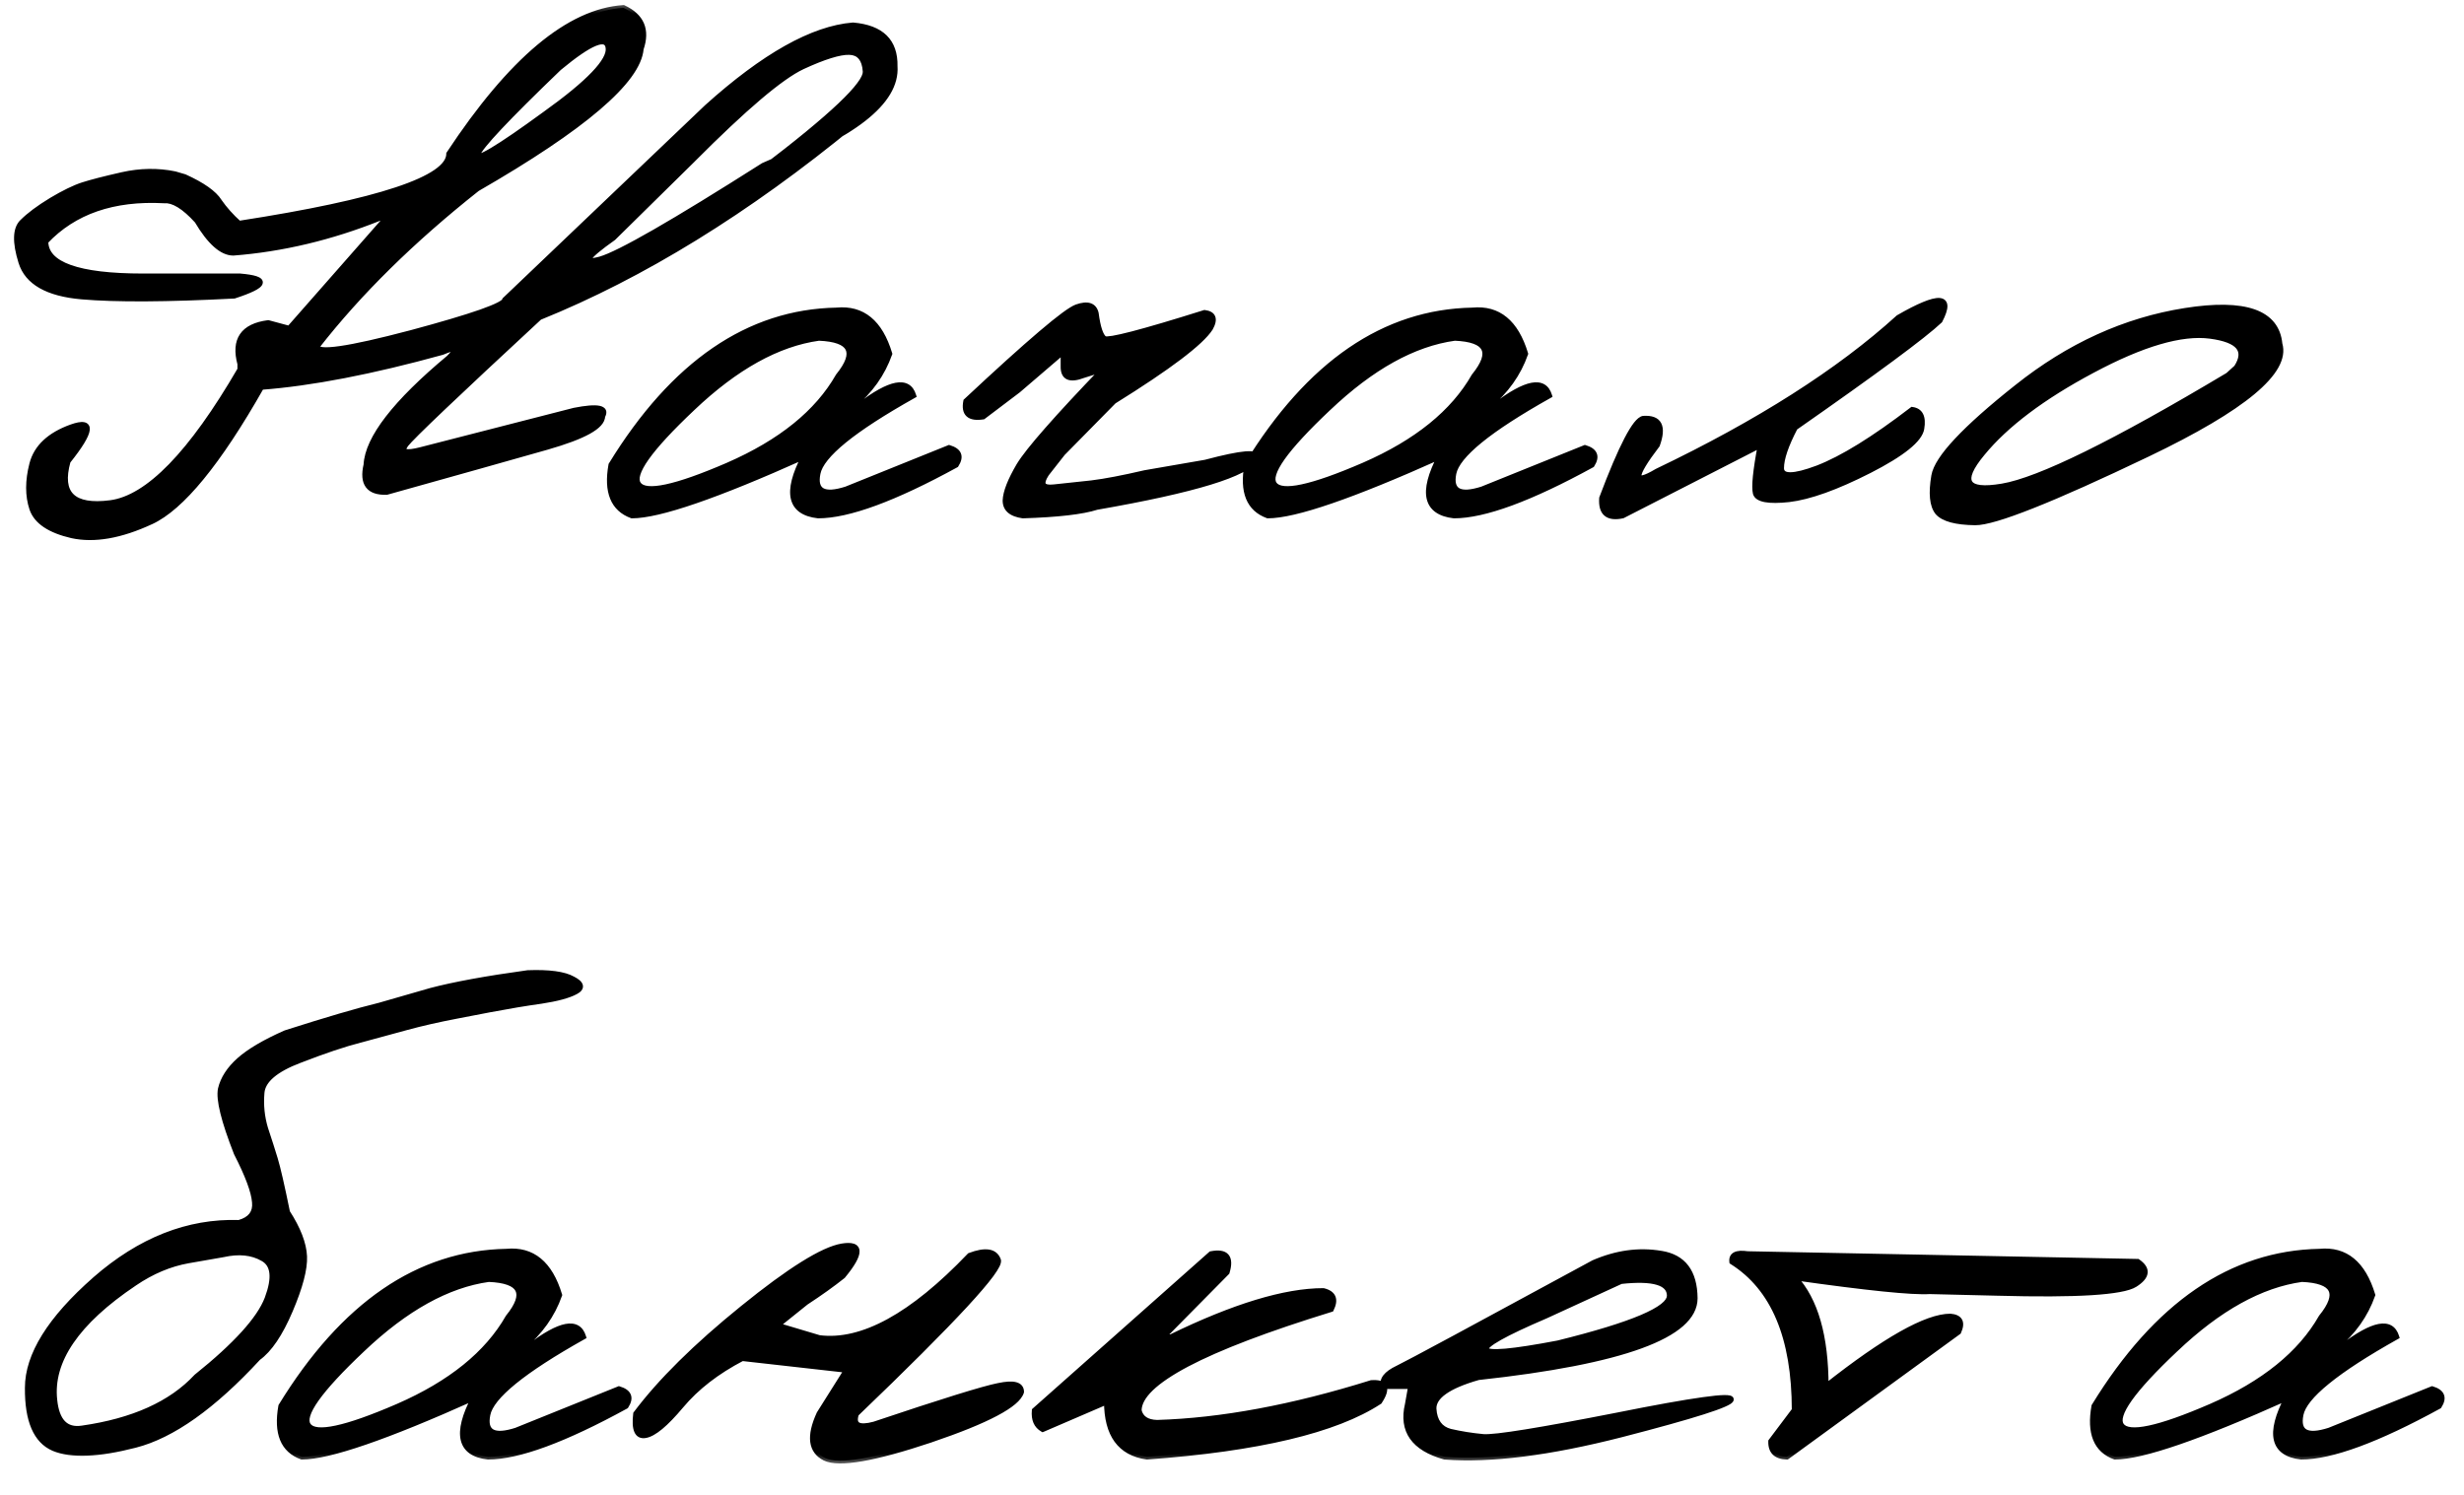 <?xml version="1.0" encoding="UTF-8"?> <svg xmlns="http://www.w3.org/2000/svg" width="89" height="54" viewBox="0 0 89 54" fill="none"><mask id="path-1-outside-1_2954_1039" maskUnits="userSpaceOnUse" x="0" y="0" width="89" height="53" fill="black"><rect fill="white" width="89" height="53"></rect><path d="M2.582 15.431C3.373 15.148 3.329 15.558 2.45 16.661C2.118 17.843 2.631 18.346 3.988 18.17C5.346 17.994 6.908 16.388 8.676 13.351V13.146C8.441 12.276 8.778 11.783 9.687 11.666L10.448 11.871L13.964 7.872H13.715C11.957 8.575 10.194 8.995 8.427 9.132C8.017 9.132 7.582 8.746 7.123 7.975C6.654 7.457 6.254 7.213 5.922 7.242C4.096 7.145 2.67 7.638 1.645 8.722C1.645 9.562 2.816 9.981 5.16 9.981H8.676C9.701 10.069 9.628 10.304 8.456 10.685C6.024 10.812 4.188 10.821 2.948 10.714C1.718 10.606 0.99 10.191 0.766 9.469C0.541 8.746 0.556 8.263 0.81 8.019C1.054 7.774 1.4 7.516 1.85 7.242C2.309 6.969 2.689 6.783 2.992 6.686C3.295 6.588 3.769 6.466 4.413 6.319C5.067 6.173 5.702 6.163 6.317 6.29L6.669 6.393C7.313 6.686 7.729 6.979 7.914 7.271C8.109 7.555 8.349 7.823 8.632 8.077C13.69 7.296 16.22 6.456 16.22 5.558C18.456 2.169 20.556 0.411 22.519 0.284C23.173 0.587 23.383 1.08 23.148 1.764C23.051 2.916 21.078 4.601 17.23 6.817C14.887 8.673 12.958 10.572 11.444 12.516C11.444 12.789 12.572 12.628 14.828 12.032C17.084 11.427 18.222 11.026 18.241 10.831L25.536 3.873C27.597 2.018 29.355 1.031 30.81 0.914C31.835 1.002 32.338 1.495 32.318 2.394C32.406 3.683 30.81 4.928 27.528 6.129C30.048 4.215 31.293 3.033 31.264 2.584C31.234 2.125 31.039 1.891 30.678 1.881C30.326 1.871 29.76 2.047 28.979 2.408C28.207 2.77 26.889 3.888 25.023 5.763L22.152 8.59C21.156 9.293 21 9.552 21.684 9.366C22.367 9.171 24.33 8.043 27.572 5.982L29.506 5.133L30.824 4.474C26.986 7.628 23.207 9.957 19.486 11.461C16.469 14.254 14.857 15.787 14.652 16.061C14.457 16.334 14.643 16.398 15.209 16.251L20.746 14.83C21.596 14.664 21.933 14.732 21.757 15.035C21.757 15.396 21.088 15.768 19.75 16.148C18.412 16.529 16.483 17.071 13.964 17.774C13.319 17.794 13.075 17.467 13.231 16.793C13.28 15.836 14.276 14.547 16.22 12.926C16.581 12.565 16.498 12.496 15.971 12.721C13.422 13.424 11.244 13.844 9.438 13.98C7.885 16.715 6.557 18.336 5.453 18.844C4.359 19.352 3.407 19.518 2.597 19.342C1.796 19.156 1.317 18.834 1.161 18.375C1.005 17.906 1.005 17.369 1.161 16.764C1.317 16.158 1.791 15.714 2.582 15.431ZM20.189 2.452C16.43 6.065 16.264 6.622 19.691 4.122C21.273 2.989 22.035 2.193 21.977 1.734C21.928 1.266 21.332 1.505 20.189 2.452ZM30.223 11.212C31.151 11.124 31.785 11.646 32.127 12.779C31.873 13.502 31.429 14.127 30.794 14.654H31.043C32.157 13.805 32.806 13.683 32.992 14.288C30.814 15.509 29.662 16.446 29.535 17.101C29.408 17.745 29.754 17.936 30.575 17.672L34.281 16.178C34.642 16.285 34.725 16.49 34.53 16.793C32.303 18.014 30.643 18.624 29.549 18.624C28.534 18.507 28.368 17.794 29.051 16.485C25.877 17.911 23.802 18.624 22.826 18.624C22.152 18.38 21.903 17.77 22.078 16.793C24.325 13.131 27.04 11.271 30.223 11.212ZM25.008 14.742C23.446 16.217 22.796 17.135 23.06 17.496C23.324 17.857 24.403 17.628 26.297 16.808C28.202 15.977 29.53 14.903 30.282 13.585C30.985 12.716 30.75 12.257 29.578 12.208C28.094 12.413 26.571 13.258 25.008 14.742ZM38.894 11.095C39.285 10.958 39.514 11.031 39.583 11.315C39.651 11.832 39.754 12.14 39.89 12.237C40.037 12.325 41.243 12.013 43.509 11.3C43.831 11.339 43.899 11.524 43.714 11.856C43.382 12.374 42.219 13.253 40.227 14.493L38.382 16.368L37.796 17.115C37.552 17.486 37.644 17.648 38.074 17.599C38.514 17.55 38.968 17.501 39.436 17.452C39.915 17.394 40.554 17.271 41.355 17.086L43.553 16.705C44.871 16.354 45.471 16.305 45.354 16.559C45.061 17.115 43.147 17.701 39.612 18.316C39.094 18.482 38.206 18.585 36.946 18.624C36.526 18.565 36.316 18.385 36.316 18.082C36.326 17.779 36.492 17.355 36.814 16.808C37.146 16.261 38.167 15.099 39.876 13.321L39.129 13.556C38.64 13.741 38.401 13.634 38.411 13.233V12.691L36.77 14.098L35.511 15.05C35.013 15.128 34.807 14.942 34.895 14.493C37.171 12.364 38.504 11.231 38.894 11.095ZM53.191 11.212C54.118 11.124 54.753 11.646 55.095 12.779C54.841 13.502 54.397 14.127 53.762 14.654H54.011C55.124 13.805 55.774 13.683 55.959 14.288C53.781 15.509 52.629 16.446 52.502 17.101C52.375 17.745 52.722 17.936 53.542 17.672L57.248 16.178C57.61 16.285 57.693 16.49 57.497 16.793C55.271 18.014 53.611 18.624 52.517 18.624C51.501 18.507 51.335 17.794 52.019 16.485C48.845 17.911 46.77 18.624 45.793 18.624C45.119 18.38 44.87 17.77 45.046 16.793C47.292 13.131 50.007 11.271 53.191 11.212ZM47.976 14.742C46.413 16.217 45.764 17.135 46.028 17.496C46.291 17.857 47.37 17.628 49.265 16.808C51.169 15.977 52.497 14.903 53.249 13.585C53.952 12.716 53.718 12.257 52.546 12.208C51.062 12.413 49.538 13.258 47.976 14.742ZM68.571 11.476C70.046 10.626 70.544 10.66 70.065 11.578C69.489 12.125 67.746 13.414 64.835 15.445C64.504 16.08 64.338 16.568 64.338 16.91C64.338 17.242 64.777 17.242 65.656 16.91C66.544 16.568 67.682 15.865 69.069 14.801C69.362 14.84 69.474 15.065 69.406 15.475C69.347 15.875 68.717 16.383 67.516 16.998C66.325 17.604 65.358 17.95 64.616 18.038C63.883 18.116 63.483 18.043 63.415 17.818C63.356 17.584 63.415 17.003 63.59 16.075L58.61 18.624C58.073 18.741 57.824 18.531 57.863 17.994C58.566 16.129 59.064 15.172 59.357 15.123C59.933 15.084 60.099 15.401 59.855 16.075C58.966 17.237 58.966 17.555 59.855 17.027C63.527 15.27 66.432 13.419 68.571 11.476ZM78.927 11.227C81.095 10.885 82.232 11.285 82.34 12.428C82.633 13.414 81.046 14.737 77.579 16.398C74.112 18.058 72.032 18.883 71.339 18.873C70.645 18.863 70.196 18.741 69.991 18.507C69.796 18.263 69.752 17.823 69.859 17.189C69.967 16.554 70.963 15.489 72.848 13.995C74.732 12.491 76.759 11.568 78.927 11.227ZM71.603 16.368C70.753 17.394 70.992 17.794 72.32 17.569C73.658 17.345 76.378 16.007 80.48 13.556L80.787 13.277C81.188 12.652 80.87 12.271 79.835 12.135C78.8 11.998 77.379 12.413 75.572 13.38C73.775 14.337 72.452 15.333 71.603 16.368ZM20.688 35.368C21.01 35.534 21.044 35.685 20.79 35.822C20.536 35.959 20.121 36.071 19.545 36.159C18.988 36.237 18.373 36.34 17.699 36.467L16.483 36.701C15.819 36.828 15.219 36.965 14.682 37.111C14.145 37.258 13.588 37.409 13.012 37.565C12.435 37.712 11.708 37.956 10.829 38.298C9.95 38.63 9.491 39.02 9.452 39.47C9.413 39.919 9.457 40.353 9.584 40.773C9.721 41.184 9.838 41.55 9.936 41.872C10.033 42.194 10.18 42.834 10.375 43.791C10.766 44.397 10.971 44.929 10.99 45.388C11.01 45.837 10.839 46.486 10.477 47.336C10.116 48.185 9.73 48.757 9.32 49.05C7.699 50.808 6.22 51.857 4.882 52.199C3.554 52.541 2.572 52.58 1.938 52.316C1.303 52.043 0.99 51.315 1 50.134C1 48.952 1.811 47.648 3.432 46.223C5.062 44.797 6.796 44.113 8.632 44.172C9.052 44.055 9.242 43.806 9.203 43.425C9.174 43.044 8.954 42.453 8.544 41.652C8.085 40.48 7.895 39.709 7.973 39.338C8.061 38.967 8.285 38.62 8.646 38.298C9.008 37.976 9.564 37.648 10.316 37.316C11.781 36.848 12.914 36.516 13.715 36.32L15.546 35.793C16.395 35.568 17.567 35.353 19.061 35.148C19.833 35.119 20.375 35.192 20.688 35.368ZM1.967 50.573C2.045 51.345 2.377 51.687 2.963 51.599C4.809 51.335 6.186 50.715 7.094 49.738C8.52 48.596 9.374 47.653 9.657 46.911C9.94 46.159 9.887 45.676 9.496 45.461C9.105 45.236 8.627 45.188 8.061 45.315L6.801 45.534C6.137 45.651 5.487 45.925 4.853 46.355C2.772 47.751 1.811 49.157 1.967 50.573ZM18.299 45.212C19.227 45.124 19.862 45.647 20.203 46.779C19.95 47.502 19.505 48.127 18.87 48.654H19.119C20.233 47.805 20.882 47.683 21.068 48.288C18.89 49.509 17.738 50.446 17.611 51.101C17.484 51.745 17.831 51.935 18.651 51.672L22.357 50.178C22.718 50.285 22.801 50.49 22.606 50.793C20.379 52.014 18.719 52.624 17.625 52.624C16.61 52.507 16.444 51.794 17.127 50.485C13.954 51.911 11.878 52.624 10.902 52.624C10.228 52.38 9.979 51.77 10.155 50.793C12.401 47.131 15.116 45.27 18.299 45.212ZM13.084 48.742C11.522 50.217 10.873 51.135 11.136 51.496C11.4 51.857 12.479 51.628 14.373 50.808C16.278 49.977 17.606 48.903 18.358 47.585C19.061 46.716 18.827 46.257 17.655 46.208C16.17 46.413 14.647 47.258 13.084 48.742ZM35.027 45.358C35.594 45.144 35.935 45.197 36.053 45.52C36.17 45.832 34.461 47.683 30.926 51.071C30.789 51.481 31.009 51.608 31.585 51.452C34.026 50.632 35.52 50.168 36.067 50.06C36.614 49.943 36.888 50.017 36.888 50.28C36.751 50.739 35.662 51.315 33.621 52.009C31.58 52.692 30.305 52.912 29.798 52.668C29.29 52.414 29.221 51.882 29.593 51.071L30.589 49.489L26.809 49.065C25.891 49.543 25.154 50.114 24.598 50.778C24.041 51.442 23.611 51.799 23.308 51.848C23.015 51.897 22.903 51.638 22.971 51.071C23.85 49.899 25.135 48.63 26.824 47.263C28.523 45.886 29.72 45.139 30.413 45.022C31.116 44.904 31.126 45.261 30.442 46.091C30.061 46.394 29.617 46.711 29.109 47.043L28.069 47.878L29.593 48.332C31.136 48.527 32.947 47.536 35.027 45.358ZM43.742 45.3C44.289 45.192 44.48 45.412 44.314 45.959L41.999 48.303H42.292C44.577 47.19 46.413 46.633 47.8 46.633C48.161 46.721 48.254 46.94 48.078 47.292C43.449 48.718 41.135 49.938 41.135 50.954C41.203 51.237 41.423 51.384 41.794 51.394C44.109 51.325 46.687 50.847 49.529 49.958C50.046 49.919 50.144 50.144 49.822 50.632C48.239 51.667 45.442 52.331 41.428 52.624C40.461 52.487 39.978 51.823 39.978 50.632L37.663 51.628C37.439 51.501 37.341 51.276 37.37 50.954L43.742 45.3ZM57.555 45.622C58.385 45.261 59.201 45.148 60.002 45.285C60.802 45.412 61.208 45.949 61.217 46.897C61.217 48.234 58.61 49.187 53.395 49.753C52.301 50.065 51.764 50.446 51.784 50.895C51.813 51.345 52.013 51.618 52.384 51.716C52.765 51.804 53.166 51.867 53.586 51.906C54.015 51.935 55.622 51.677 58.405 51.13C61.188 50.573 62.56 50.383 62.521 50.559C62.492 50.725 61.173 51.145 58.566 51.818C55.968 52.482 53.84 52.751 52.179 52.624C51.066 52.312 50.622 51.682 50.846 50.734L50.964 50.075H49.982C49.904 49.841 50.07 49.626 50.48 49.431C50.9 49.226 53.258 47.956 57.555 45.622ZM55.841 47.526C52.804 48.825 52.951 49.157 56.281 48.523C58.966 47.858 60.309 47.287 60.309 46.809C60.309 46.33 59.723 46.154 58.551 46.281L55.841 47.526ZM63.121 45.3L77.213 45.578C77.594 45.842 77.56 46.115 77.11 46.398C76.661 46.682 75.006 46.784 72.144 46.706L69.698 46.648C69.073 46.687 67.447 46.52 64.82 46.149C65.572 46.96 65.948 48.273 65.948 50.09C68.087 48.4 69.586 47.556 70.445 47.556C70.797 47.585 70.894 47.77 70.738 48.112L64.542 52.624C64.151 52.614 63.961 52.429 63.971 52.067L64.82 50.94C64.82 48.312 64.068 46.525 62.565 45.578C62.535 45.334 62.721 45.241 63.121 45.3ZM83.79 45.212C84.717 45.124 85.352 45.647 85.694 46.779C85.44 47.502 84.996 48.127 84.361 48.654H84.61C85.723 47.805 86.373 47.683 86.558 48.288C84.38 49.509 83.228 50.446 83.101 51.101C82.974 51.745 83.321 51.935 84.141 51.672L87.847 50.178C88.208 50.285 88.291 50.49 88.096 50.793C85.87 52.014 84.209 52.624 83.116 52.624C82.1 52.507 81.934 51.794 82.618 50.485C79.444 51.911 77.369 52.624 76.392 52.624C75.718 52.38 75.469 51.77 75.645 50.793C77.891 47.131 80.606 45.27 83.79 45.212ZM78.575 48.742C77.012 50.217 76.363 51.135 76.626 51.496C76.89 51.857 77.969 51.628 79.864 50.808C81.768 49.977 83.096 48.903 83.848 47.585C84.551 46.716 84.317 46.257 83.145 46.208C81.66 46.413 80.137 47.258 78.575 48.742Z"></path></mask><path d="M2.582 15.431C3.373 15.148 3.329 15.558 2.45 16.661C2.118 17.843 2.631 18.346 3.988 18.17C5.346 17.994 6.908 16.388 8.676 13.351V13.146C8.441 12.276 8.778 11.783 9.687 11.666L10.448 11.871L13.964 7.872H13.715C11.957 8.575 10.194 8.995 8.427 9.132C8.017 9.132 7.582 8.746 7.123 7.975C6.654 7.457 6.254 7.213 5.922 7.242C4.096 7.145 2.67 7.638 1.645 8.722C1.645 9.562 2.816 9.981 5.16 9.981H8.676C9.701 10.069 9.628 10.304 8.456 10.685C6.024 10.812 4.188 10.821 2.948 10.714C1.718 10.606 0.99 10.191 0.766 9.469C0.541 8.746 0.556 8.263 0.81 8.019C1.054 7.774 1.4 7.516 1.85 7.242C2.309 6.969 2.689 6.783 2.992 6.686C3.295 6.588 3.769 6.466 4.413 6.319C5.067 6.173 5.702 6.163 6.317 6.29L6.669 6.393C7.313 6.686 7.729 6.979 7.914 7.271C8.109 7.555 8.349 7.823 8.632 8.077C13.69 7.296 16.22 6.456 16.22 5.558C18.456 2.169 20.556 0.411 22.519 0.284C23.173 0.587 23.383 1.08 23.148 1.764C23.051 2.916 21.078 4.601 17.23 6.817C14.887 8.673 12.958 10.572 11.444 12.516C11.444 12.789 12.572 12.628 14.828 12.032C17.084 11.427 18.222 11.026 18.241 10.831L25.536 3.873C27.597 2.018 29.355 1.031 30.81 0.914C31.835 1.002 32.338 1.495 32.318 2.394C32.406 3.683 30.81 4.928 27.528 6.129C30.048 4.215 31.293 3.033 31.264 2.584C31.234 2.125 31.039 1.891 30.678 1.881C30.326 1.871 29.76 2.047 28.979 2.408C28.207 2.77 26.889 3.888 25.023 5.763L22.152 8.59C21.156 9.293 21 9.552 21.684 9.366C22.367 9.171 24.33 8.043 27.572 5.982L29.506 5.133L30.824 4.474C26.986 7.628 23.207 9.957 19.486 11.461C16.469 14.254 14.857 15.787 14.652 16.061C14.457 16.334 14.643 16.398 15.209 16.251L20.746 14.83C21.596 14.664 21.933 14.732 21.757 15.035C21.757 15.396 21.088 15.768 19.75 16.148C18.412 16.529 16.483 17.071 13.964 17.774C13.319 17.794 13.075 17.467 13.231 16.793C13.28 15.836 14.276 14.547 16.22 12.926C16.581 12.565 16.498 12.496 15.971 12.721C13.422 13.424 11.244 13.844 9.438 13.98C7.885 16.715 6.557 18.336 5.453 18.844C4.359 19.352 3.407 19.518 2.597 19.342C1.796 19.156 1.317 18.834 1.161 18.375C1.005 17.906 1.005 17.369 1.161 16.764C1.317 16.158 1.791 15.714 2.582 15.431ZM20.189 2.452C16.43 6.065 16.264 6.622 19.691 4.122C21.273 2.989 22.035 2.193 21.977 1.734C21.928 1.266 21.332 1.505 20.189 2.452ZM30.223 11.212C31.151 11.124 31.785 11.646 32.127 12.779C31.873 13.502 31.429 14.127 30.794 14.654H31.043C32.157 13.805 32.806 13.683 32.992 14.288C30.814 15.509 29.662 16.446 29.535 17.101C29.408 17.745 29.754 17.936 30.575 17.672L34.281 16.178C34.642 16.285 34.725 16.49 34.53 16.793C32.303 18.014 30.643 18.624 29.549 18.624C28.534 18.507 28.368 17.794 29.051 16.485C25.877 17.911 23.802 18.624 22.826 18.624C22.152 18.38 21.903 17.77 22.078 16.793C24.325 13.131 27.04 11.271 30.223 11.212ZM25.008 14.742C23.446 16.217 22.796 17.135 23.06 17.496C23.324 17.857 24.403 17.628 26.297 16.808C28.202 15.977 29.53 14.903 30.282 13.585C30.985 12.716 30.75 12.257 29.578 12.208C28.094 12.413 26.571 13.258 25.008 14.742ZM38.894 11.095C39.285 10.958 39.514 11.031 39.583 11.315C39.651 11.832 39.754 12.14 39.89 12.237C40.037 12.325 41.243 12.013 43.509 11.3C43.831 11.339 43.899 11.524 43.714 11.856C43.382 12.374 42.219 13.253 40.227 14.493L38.382 16.368L37.796 17.115C37.552 17.486 37.644 17.648 38.074 17.599C38.514 17.55 38.968 17.501 39.436 17.452C39.915 17.394 40.554 17.271 41.355 17.086L43.553 16.705C44.871 16.354 45.471 16.305 45.354 16.559C45.061 17.115 43.147 17.701 39.612 18.316C39.094 18.482 38.206 18.585 36.946 18.624C36.526 18.565 36.316 18.385 36.316 18.082C36.326 17.779 36.492 17.355 36.814 16.808C37.146 16.261 38.167 15.099 39.876 13.321L39.129 13.556C38.64 13.741 38.401 13.634 38.411 13.233V12.691L36.77 14.098L35.511 15.05C35.013 15.128 34.807 14.942 34.895 14.493C37.171 12.364 38.504 11.231 38.894 11.095ZM53.191 11.212C54.118 11.124 54.753 11.646 55.095 12.779C54.841 13.502 54.397 14.127 53.762 14.654H54.011C55.124 13.805 55.774 13.683 55.959 14.288C53.781 15.509 52.629 16.446 52.502 17.101C52.375 17.745 52.722 17.936 53.542 17.672L57.248 16.178C57.61 16.285 57.693 16.49 57.497 16.793C55.271 18.014 53.611 18.624 52.517 18.624C51.501 18.507 51.335 17.794 52.019 16.485C48.845 17.911 46.77 18.624 45.793 18.624C45.119 18.38 44.87 17.77 45.046 16.793C47.292 13.131 50.007 11.271 53.191 11.212ZM47.976 14.742C46.413 16.217 45.764 17.135 46.028 17.496C46.291 17.857 47.37 17.628 49.265 16.808C51.169 15.977 52.497 14.903 53.249 13.585C53.952 12.716 53.718 12.257 52.546 12.208C51.062 12.413 49.538 13.258 47.976 14.742ZM68.571 11.476C70.046 10.626 70.544 10.66 70.065 11.578C69.489 12.125 67.746 13.414 64.835 15.445C64.504 16.08 64.338 16.568 64.338 16.91C64.338 17.242 64.777 17.242 65.656 16.91C66.544 16.568 67.682 15.865 69.069 14.801C69.362 14.84 69.474 15.065 69.406 15.475C69.347 15.875 68.717 16.383 67.516 16.998C66.325 17.604 65.358 17.95 64.616 18.038C63.883 18.116 63.483 18.043 63.415 17.818C63.356 17.584 63.415 17.003 63.59 16.075L58.61 18.624C58.073 18.741 57.824 18.531 57.863 17.994C58.566 16.129 59.064 15.172 59.357 15.123C59.933 15.084 60.099 15.401 59.855 16.075C58.966 17.237 58.966 17.555 59.855 17.027C63.527 15.27 66.432 13.419 68.571 11.476ZM78.927 11.227C81.095 10.885 82.232 11.285 82.34 12.428C82.633 13.414 81.046 14.737 77.579 16.398C74.112 18.058 72.032 18.883 71.339 18.873C70.645 18.863 70.196 18.741 69.991 18.507C69.796 18.263 69.752 17.823 69.859 17.189C69.967 16.554 70.963 15.489 72.848 13.995C74.732 12.491 76.759 11.568 78.927 11.227ZM71.603 16.368C70.753 17.394 70.992 17.794 72.32 17.569C73.658 17.345 76.378 16.007 80.48 13.556L80.787 13.277C81.188 12.652 80.87 12.271 79.835 12.135C78.8 11.998 77.379 12.413 75.572 13.38C73.775 14.337 72.452 15.333 71.603 16.368ZM20.688 35.368C21.01 35.534 21.044 35.685 20.79 35.822C20.536 35.959 20.121 36.071 19.545 36.159C18.988 36.237 18.373 36.34 17.699 36.467L16.483 36.701C15.819 36.828 15.219 36.965 14.682 37.111C14.145 37.258 13.588 37.409 13.012 37.565C12.435 37.712 11.708 37.956 10.829 38.298C9.95 38.63 9.491 39.02 9.452 39.47C9.413 39.919 9.457 40.353 9.584 40.773C9.721 41.184 9.838 41.55 9.936 41.872C10.033 42.194 10.18 42.834 10.375 43.791C10.766 44.397 10.971 44.929 10.99 45.388C11.01 45.837 10.839 46.486 10.477 47.336C10.116 48.185 9.73 48.757 9.32 49.05C7.699 50.808 6.22 51.857 4.882 52.199C3.554 52.541 2.572 52.58 1.938 52.316C1.303 52.043 0.99 51.315 1 50.134C1 48.952 1.811 47.648 3.432 46.223C5.062 44.797 6.796 44.113 8.632 44.172C9.052 44.055 9.242 43.806 9.203 43.425C9.174 43.044 8.954 42.453 8.544 41.652C8.085 40.48 7.895 39.709 7.973 39.338C8.061 38.967 8.285 38.62 8.646 38.298C9.008 37.976 9.564 37.648 10.316 37.316C11.781 36.848 12.914 36.516 13.715 36.32L15.546 35.793C16.395 35.568 17.567 35.353 19.061 35.148C19.833 35.119 20.375 35.192 20.688 35.368ZM1.967 50.573C2.045 51.345 2.377 51.687 2.963 51.599C4.809 51.335 6.186 50.715 7.094 49.738C8.52 48.596 9.374 47.653 9.657 46.911C9.94 46.159 9.887 45.676 9.496 45.461C9.105 45.236 8.627 45.188 8.061 45.315L6.801 45.534C6.137 45.651 5.487 45.925 4.853 46.355C2.772 47.751 1.811 49.157 1.967 50.573ZM18.299 45.212C19.227 45.124 19.862 45.647 20.203 46.779C19.95 47.502 19.505 48.127 18.87 48.654H19.119C20.233 47.805 20.882 47.683 21.068 48.288C18.89 49.509 17.738 50.446 17.611 51.101C17.484 51.745 17.831 51.935 18.651 51.672L22.357 50.178C22.718 50.285 22.801 50.49 22.606 50.793C20.379 52.014 18.719 52.624 17.625 52.624C16.61 52.507 16.444 51.794 17.127 50.485C13.954 51.911 11.878 52.624 10.902 52.624C10.228 52.38 9.979 51.77 10.155 50.793C12.401 47.131 15.116 45.27 18.299 45.212ZM13.084 48.742C11.522 50.217 10.873 51.135 11.136 51.496C11.4 51.857 12.479 51.628 14.373 50.808C16.278 49.977 17.606 48.903 18.358 47.585C19.061 46.716 18.827 46.257 17.655 46.208C16.17 46.413 14.647 47.258 13.084 48.742ZM35.027 45.358C35.594 45.144 35.935 45.197 36.053 45.52C36.17 45.832 34.461 47.683 30.926 51.071C30.789 51.481 31.009 51.608 31.585 51.452C34.026 50.632 35.52 50.168 36.067 50.06C36.614 49.943 36.888 50.017 36.888 50.28C36.751 50.739 35.662 51.315 33.621 52.009C31.58 52.692 30.305 52.912 29.798 52.668C29.29 52.414 29.221 51.882 29.593 51.071L30.589 49.489L26.809 49.065C25.891 49.543 25.154 50.114 24.598 50.778C24.041 51.442 23.611 51.799 23.308 51.848C23.015 51.897 22.903 51.638 22.971 51.071C23.85 49.899 25.135 48.63 26.824 47.263C28.523 45.886 29.72 45.139 30.413 45.022C31.116 44.904 31.126 45.261 30.442 46.091C30.061 46.394 29.617 46.711 29.109 47.043L28.069 47.878L29.593 48.332C31.136 48.527 32.947 47.536 35.027 45.358ZM43.742 45.3C44.289 45.192 44.48 45.412 44.314 45.959L41.999 48.303H42.292C44.577 47.19 46.413 46.633 47.8 46.633C48.161 46.721 48.254 46.94 48.078 47.292C43.449 48.718 41.135 49.938 41.135 50.954C41.203 51.237 41.423 51.384 41.794 51.394C44.109 51.325 46.687 50.847 49.529 49.958C50.046 49.919 50.144 50.144 49.822 50.632C48.239 51.667 45.442 52.331 41.428 52.624C40.461 52.487 39.978 51.823 39.978 50.632L37.663 51.628C37.439 51.501 37.341 51.276 37.37 50.954L43.742 45.3ZM57.555 45.622C58.385 45.261 59.201 45.148 60.002 45.285C60.802 45.412 61.208 45.949 61.217 46.897C61.217 48.234 58.61 49.187 53.395 49.753C52.301 50.065 51.764 50.446 51.784 50.895C51.813 51.345 52.013 51.618 52.384 51.716C52.765 51.804 53.166 51.867 53.586 51.906C54.015 51.935 55.622 51.677 58.405 51.13C61.188 50.573 62.56 50.383 62.521 50.559C62.492 50.725 61.173 51.145 58.566 51.818C55.968 52.482 53.84 52.751 52.179 52.624C51.066 52.312 50.622 51.682 50.846 50.734L50.964 50.075H49.982C49.904 49.841 50.07 49.626 50.48 49.431C50.9 49.226 53.258 47.956 57.555 45.622ZM55.841 47.526C52.804 48.825 52.951 49.157 56.281 48.523C58.966 47.858 60.309 47.287 60.309 46.809C60.309 46.33 59.723 46.154 58.551 46.281L55.841 47.526ZM63.121 45.3L77.213 45.578C77.594 45.842 77.56 46.115 77.11 46.398C76.661 46.682 75.006 46.784 72.144 46.706L69.698 46.648C69.073 46.687 67.447 46.52 64.82 46.149C65.572 46.96 65.948 48.273 65.948 50.09C68.087 48.4 69.586 47.556 70.445 47.556C70.797 47.585 70.894 47.77 70.738 48.112L64.542 52.624C64.151 52.614 63.961 52.429 63.971 52.067L64.82 50.94C64.82 48.312 64.068 46.525 62.565 45.578C62.535 45.334 62.721 45.241 63.121 45.3ZM83.79 45.212C84.717 45.124 85.352 45.647 85.694 46.779C85.44 47.502 84.996 48.127 84.361 48.654H84.61C85.723 47.805 86.373 47.683 86.558 48.288C84.38 49.509 83.228 50.446 83.101 51.101C82.974 51.745 83.321 51.935 84.141 51.672L87.847 50.178C88.208 50.285 88.291 50.49 88.096 50.793C85.87 52.014 84.209 52.624 83.116 52.624C82.1 52.507 81.934 51.794 82.618 50.485C79.444 51.911 77.369 52.624 76.392 52.624C75.718 52.38 75.469 51.77 75.645 50.793C77.891 47.131 80.606 45.27 83.79 45.212ZM78.575 48.742C77.012 50.217 76.363 51.135 76.626 51.496C76.89 51.857 77.969 51.628 79.864 50.808C81.768 49.977 83.096 48.903 83.848 47.585C84.551 46.716 84.317 46.257 83.145 46.208C81.66 46.413 80.137 47.258 78.575 48.742Z" fill="black"></path><path d="M2.45 16.661L2.372 16.599L2.359 16.615L2.354 16.634L2.45 16.661ZM8.676 13.351L8.762 13.401L8.776 13.378V13.351H8.676ZM8.676 13.146H8.776V13.132L8.772 13.12L8.676 13.146ZM9.687 11.666L9.713 11.569L9.693 11.564L9.674 11.567L9.687 11.666ZM10.448 11.871L10.422 11.968L10.482 11.984L10.523 11.937L10.448 11.871ZM13.964 7.872L14.039 7.938L14.185 7.772H13.964V7.872ZM13.715 7.872V7.772H13.696L13.678 7.779L13.715 7.872ZM8.427 9.132V9.232L8.434 9.232L8.427 9.132ZM7.123 7.975L7.209 7.923L7.204 7.915L7.197 7.907L7.123 7.975ZM5.922 7.242L5.916 7.343L5.931 7.342L5.922 7.242ZM1.645 8.722L1.572 8.653L1.545 8.682V8.722H1.645ZM8.676 9.981L8.684 9.881H8.676V9.981ZM8.456 10.685L8.461 10.784L8.474 10.784L8.487 10.78L8.456 10.685ZM2.948 10.714L2.94 10.813L2.94 10.813L2.948 10.714ZM0.81 8.019L0.879 8.091L0.88 8.089L0.81 8.019ZM1.85 7.242L1.798 7.156L1.798 7.157L1.85 7.242ZM4.413 6.319L4.391 6.222L4.391 6.222L4.413 6.319ZM6.317 6.29L6.345 6.194L6.338 6.192L6.317 6.29ZM6.669 6.393L6.71 6.302L6.704 6.299L6.697 6.297L6.669 6.393ZM7.914 7.271L7.83 7.325L7.832 7.328L7.914 7.271ZM8.632 8.077L8.565 8.152L8.6 8.183L8.647 8.176L8.632 8.077ZM16.22 5.558L16.136 5.503L16.12 5.528V5.558H16.22ZM22.519 0.284L22.561 0.193L22.538 0.183L22.512 0.184L22.519 0.284ZM23.148 1.764L23.054 1.731L23.05 1.743L23.049 1.755L23.148 1.764ZM17.23 6.817L17.18 6.731L17.174 6.734L17.168 6.739L17.23 6.817ZM11.444 12.516L11.365 12.454L11.344 12.481V12.516H11.444ZM14.828 12.032L14.854 12.129L14.854 12.129L14.828 12.032ZM18.241 10.831L18.172 10.759L18.145 10.784L18.142 10.821L18.241 10.831ZM25.536 3.873L25.469 3.799L25.467 3.801L25.536 3.873ZM30.81 0.914L30.818 0.814L30.81 0.814L30.802 0.814L30.81 0.914ZM32.318 2.394L32.218 2.391L32.219 2.4L32.318 2.394ZM27.528 6.129L27.468 6.049L27.563 6.223L27.528 6.129ZM31.264 2.584L31.164 2.59L31.164 2.59L31.264 2.584ZM30.678 1.881L30.675 1.981L30.675 1.981L30.678 1.881ZM28.979 2.408L28.936 2.317L28.936 2.318L28.979 2.408ZM25.023 5.763L25.094 5.834L25.094 5.833L25.023 5.763ZM22.152 8.59L22.21 8.672L22.217 8.667L22.223 8.661L22.152 8.59ZM21.684 9.366L21.71 9.463L21.711 9.462L21.684 9.366ZM27.572 5.982L27.532 5.891L27.525 5.894L27.519 5.898L27.572 5.982ZM29.506 5.133L29.546 5.224L29.551 5.222L29.506 5.133ZM30.824 4.474L30.888 4.551L30.779 4.384L30.824 4.474ZM19.486 11.461L19.449 11.368L19.432 11.375L19.418 11.387L19.486 11.461ZM14.652 16.061L14.572 16L14.571 16.002L14.652 16.061ZM15.209 16.251L15.184 16.154L15.184 16.154L15.209 16.251ZM20.746 14.83L20.727 14.732L20.721 14.733L20.746 14.83ZM21.757 15.035L21.67 14.985L21.657 15.008V15.035H21.757ZM13.964 17.774L13.967 17.874L13.979 17.874L13.991 17.871L13.964 17.774ZM13.231 16.793L13.329 16.816L13.331 16.807L13.331 16.798L13.231 16.793ZM16.22 12.926L16.284 13.003L16.29 12.996L16.22 12.926ZM15.971 12.721L15.998 12.818L16.01 12.813L15.971 12.721ZM9.438 13.98L9.43 13.881L9.377 13.885L9.351 13.931L9.438 13.98ZM5.453 18.844L5.411 18.753L5.411 18.753L5.453 18.844ZM2.597 19.342L2.574 19.439L2.575 19.439L2.597 19.342ZM1.161 18.375L1.066 18.407L1.066 18.407L1.161 18.375ZM20.189 2.452L20.125 2.375L20.12 2.38L20.189 2.452ZM19.691 4.122L19.633 4.041L19.633 4.041L19.691 4.122ZM21.977 1.734L21.877 1.745L21.877 1.747L21.977 1.734ZM2.616 15.525C2.813 15.454 2.936 15.436 3.002 15.447C3.031 15.452 3.037 15.46 3.038 15.462C3.04 15.464 3.047 15.478 3.043 15.515C3.034 15.594 2.982 15.724 2.867 15.911C2.755 16.096 2.59 16.325 2.372 16.599L2.528 16.723C2.749 16.446 2.92 16.21 3.038 16.016C3.154 15.825 3.228 15.663 3.242 15.537C3.249 15.472 3.241 15.404 3.202 15.348C3.161 15.29 3.1 15.261 3.035 15.25C2.914 15.229 2.747 15.265 2.548 15.336L2.616 15.525ZM2.354 16.634C2.185 17.234 2.219 17.704 2.516 17.996C2.807 18.282 3.317 18.358 4.001 18.269L3.975 18.071C3.302 18.158 2.877 18.07 2.656 17.853C2.44 17.642 2.383 17.27 2.546 16.688L2.354 16.634ZM4.001 18.269C4.713 18.177 5.462 17.713 6.25 16.903C7.039 16.092 7.876 14.923 8.762 13.401L8.589 13.3C7.708 14.815 6.88 15.969 6.107 16.764C5.332 17.56 4.621 17.987 3.975 18.071L4.001 18.269ZM8.776 13.351V13.146H8.576V13.351H8.776ZM8.772 13.12C8.659 12.699 8.69 12.393 8.835 12.18C8.981 11.967 9.258 11.822 9.699 11.765L9.674 11.567C9.206 11.627 8.862 11.787 8.67 12.067C8.478 12.348 8.458 12.723 8.579 13.171L8.772 13.12ZM9.661 11.763L10.422 11.968L10.474 11.774L9.713 11.569L9.661 11.763ZM10.523 11.937L14.039 7.938L13.889 7.806L10.373 11.805L10.523 11.937ZM13.964 7.772H13.715V7.972H13.964V7.772ZM13.678 7.779C11.929 8.479 10.176 8.896 8.419 9.032L8.434 9.232C10.213 9.094 11.985 8.672 13.752 7.965L13.678 7.779ZM8.427 9.032C8.255 9.032 8.066 8.951 7.86 8.768C7.653 8.584 7.436 8.305 7.209 7.923L7.037 8.026C7.269 8.416 7.499 8.715 7.727 8.917C7.955 9.12 8.189 9.232 8.427 9.232V9.032ZM7.197 7.907C6.959 7.645 6.735 7.447 6.523 7.318C6.312 7.189 6.107 7.125 5.913 7.143L5.931 7.342C6.068 7.33 6.23 7.373 6.419 7.489C6.608 7.604 6.818 7.787 7.049 8.042L7.197 7.907ZM5.927 7.142C4.079 7.043 2.622 7.543 1.572 8.653L1.717 8.79C2.718 7.732 4.112 7.246 5.917 7.342L5.927 7.142ZM1.545 8.722C1.545 8.958 1.628 9.165 1.791 9.341C1.952 9.514 2.188 9.653 2.49 9.761C3.092 9.977 3.985 10.081 5.16 10.081V9.881C3.991 9.881 3.127 9.776 2.557 9.572C2.273 9.471 2.069 9.346 1.937 9.205C1.808 9.065 1.745 8.906 1.745 8.722H1.545ZM5.16 10.081H8.676V9.881H5.16V10.081ZM8.667 10.081C8.922 10.103 9.1 10.133 9.207 10.17C9.261 10.188 9.287 10.205 9.296 10.213C9.299 10.217 9.297 10.216 9.295 10.209C9.293 10.202 9.294 10.196 9.294 10.193C9.295 10.193 9.288 10.209 9.249 10.239C9.213 10.267 9.159 10.3 9.085 10.337C8.935 10.411 8.716 10.495 8.425 10.589L8.487 10.78C8.782 10.684 9.011 10.596 9.173 10.516C9.254 10.476 9.321 10.437 9.372 10.397C9.421 10.359 9.467 10.312 9.485 10.253C9.495 10.221 9.497 10.187 9.487 10.152C9.477 10.119 9.458 10.092 9.436 10.071C9.395 10.03 9.335 10.002 9.271 9.98C9.14 9.936 8.942 9.904 8.684 9.882L8.667 10.081ZM8.451 10.585C6.02 10.712 4.19 10.721 2.957 10.614L2.94 10.813C4.187 10.921 6.028 10.911 8.461 10.784L8.451 10.585ZM2.957 10.614C1.738 10.508 1.067 10.101 0.861 9.439L0.67 9.498C0.913 10.281 1.697 10.705 2.94 10.813L2.957 10.614ZM0.861 9.439C0.75 9.083 0.701 8.793 0.708 8.567C0.715 8.342 0.777 8.189 0.879 8.091L0.74 7.946C0.588 8.093 0.516 8.303 0.508 8.561C0.5 8.818 0.556 9.132 0.67 9.498L0.861 9.439ZM0.88 8.089C1.117 7.853 1.456 7.599 1.902 7.328L1.798 7.157C1.345 7.432 0.991 7.696 0.739 7.948L0.88 8.089ZM1.901 7.328C2.357 7.056 2.731 6.875 3.023 6.781L2.961 6.59C2.648 6.691 2.26 6.881 1.798 7.156L1.901 7.328ZM3.023 6.781C3.321 6.684 3.791 6.563 4.435 6.417L4.391 6.222C3.746 6.368 3.269 6.491 2.961 6.59L3.023 6.781ZM4.435 6.417C5.076 6.273 5.697 6.264 6.297 6.388L6.338 6.192C5.708 6.062 5.058 6.072 4.391 6.222L4.435 6.417ZM6.289 6.386L6.641 6.489L6.697 6.297L6.345 6.194L6.289 6.386ZM6.628 6.484C7.269 6.775 7.661 7.058 7.83 7.325L7.999 7.218C7.796 6.899 7.357 6.596 6.71 6.302L6.628 6.484ZM7.832 7.328C8.032 7.619 8.277 7.893 8.565 8.152L8.699 8.003C8.421 7.753 8.187 7.491 7.996 7.215L7.832 7.328ZM8.647 8.176C11.178 7.785 13.082 7.379 14.354 6.956C14.99 6.745 15.475 6.528 15.802 6.303C16.126 6.08 16.32 5.833 16.32 5.558H16.12C16.12 5.731 15.997 5.926 15.689 6.138C15.384 6.347 14.92 6.558 14.291 6.766C13.035 7.184 11.144 7.588 8.617 7.978L8.647 8.176ZM16.303 5.613C17.418 3.923 18.496 2.645 19.536 1.774C20.576 0.904 21.572 0.446 22.525 0.384L22.512 0.184C21.503 0.25 20.467 0.734 19.407 1.621C18.348 2.508 17.258 3.804 16.136 5.503L16.303 5.613ZM22.477 0.375C22.789 0.52 22.982 0.703 23.075 0.92C23.167 1.137 23.166 1.405 23.054 1.731L23.243 1.796C23.365 1.439 23.376 1.118 23.259 0.842C23.141 0.566 22.902 0.352 22.561 0.193L22.477 0.375ZM23.049 1.755C23.026 2.018 22.896 2.322 22.643 2.669C22.39 3.015 22.02 3.397 21.531 3.815C20.551 4.652 19.102 5.624 17.18 6.731L17.28 6.904C19.206 5.794 20.668 4.816 21.661 3.967C22.157 3.543 22.539 3.15 22.804 2.787C23.069 2.424 23.221 2.086 23.248 1.772L23.049 1.755ZM17.168 6.739C14.82 8.598 12.885 10.503 11.365 12.454L11.523 12.577C13.031 10.641 14.954 8.747 17.293 6.896L17.168 6.739ZM11.344 12.516C11.344 12.593 11.388 12.65 11.447 12.684C11.5 12.716 11.57 12.731 11.646 12.739C11.799 12.754 12.021 12.739 12.304 12.699C12.874 12.617 13.725 12.427 14.854 12.129L14.803 11.935C13.675 12.233 12.834 12.421 12.276 12.501C11.996 12.541 11.794 12.553 11.666 12.54C11.601 12.533 11.565 12.521 11.548 12.511C11.536 12.505 11.544 12.507 11.544 12.516H11.344ZM14.854 12.129C15.983 11.826 16.834 11.574 17.407 11.372C17.692 11.272 17.912 11.182 18.063 11.105C18.138 11.066 18.2 11.028 18.245 10.991C18.285 10.958 18.334 10.908 18.341 10.841L18.142 10.821C18.143 10.803 18.152 10.808 18.118 10.837C18.088 10.861 18.041 10.891 17.971 10.927C17.833 10.998 17.623 11.084 17.34 11.184C16.775 11.382 15.93 11.633 14.802 11.936L14.854 12.129ZM18.31 10.903L25.605 3.945L25.467 3.801L18.172 10.759L18.31 10.903ZM25.603 3.947C27.66 2.095 29.397 1.128 30.818 1.014L30.802 0.814C29.312 0.934 27.534 1.94 25.469 3.799L25.603 3.947ZM30.801 1.014C31.301 1.057 31.657 1.197 31.886 1.421C32.112 1.643 32.228 1.962 32.218 2.391L32.418 2.396C32.428 1.927 32.302 1.549 32.026 1.278C31.752 1.01 31.344 0.859 30.818 0.814L30.801 1.014ZM32.219 2.4C32.259 2.996 31.913 3.601 31.125 4.215C30.339 4.828 29.131 5.436 27.494 6.035L27.563 6.223C29.207 5.621 30.438 5.005 31.248 4.373C32.057 3.742 32.465 3.08 32.418 2.387L32.219 2.4ZM27.589 6.209C28.849 5.251 29.794 4.474 30.421 3.88C30.734 3.583 30.97 3.328 31.127 3.118C31.205 3.013 31.266 2.916 31.306 2.828C31.346 2.742 31.369 2.657 31.363 2.577L31.164 2.59C31.166 2.624 31.157 2.674 31.124 2.745C31.092 2.816 31.04 2.9 30.966 2.998C30.82 3.196 30.593 3.441 30.283 3.735C29.664 4.322 28.727 5.093 27.468 6.049L27.589 6.209ZM31.363 2.578C31.348 2.337 31.289 2.14 31.172 2C31.053 1.857 30.884 1.786 30.68 1.781L30.675 1.981C30.833 1.985 30.943 2.037 31.018 2.128C31.097 2.222 31.15 2.372 31.164 2.59L31.363 2.578ZM30.68 1.781C30.489 1.776 30.247 1.821 29.96 1.91C29.671 2 29.33 2.136 28.936 2.317L29.02 2.499C29.409 2.319 29.741 2.187 30.019 2.101C30.298 2.014 30.515 1.976 30.675 1.981L30.68 1.781ZM28.936 2.318C28.538 2.504 28.007 2.881 27.346 3.442C26.684 4.003 25.886 4.754 24.953 5.692L25.094 5.833C26.026 4.897 26.82 4.151 27.476 3.594C28.134 3.036 28.648 2.674 29.021 2.499L28.936 2.318ZM24.953 5.691L22.082 8.519L22.223 8.661L25.094 5.834L24.953 5.691ZM22.095 8.508C21.845 8.685 21.646 8.834 21.499 8.957C21.355 9.077 21.251 9.179 21.203 9.26C21.18 9.296 21.151 9.357 21.175 9.422C21.201 9.495 21.272 9.515 21.315 9.521C21.362 9.528 21.42 9.524 21.482 9.514C21.546 9.504 21.622 9.486 21.71 9.463L21.657 9.27C21.574 9.292 21.505 9.308 21.451 9.316C21.395 9.325 21.36 9.326 21.342 9.323C21.319 9.32 21.35 9.317 21.363 9.353C21.373 9.381 21.357 9.391 21.374 9.363C21.403 9.314 21.482 9.231 21.627 9.111C21.768 8.993 21.962 8.847 22.21 8.672L22.095 8.508ZM21.711 9.462C22.067 9.361 22.739 9.023 23.718 8.46C24.702 7.895 26.004 7.097 27.626 6.067L27.519 5.898C25.898 6.928 24.598 7.724 23.619 8.287C22.635 8.852 21.984 9.176 21.656 9.27L21.711 9.462ZM27.613 6.074L29.546 5.224L29.466 5.041L27.532 5.891L27.613 6.074ZM29.551 5.222L30.869 4.563L30.779 4.384L29.461 5.043L29.551 5.222ZM30.761 4.396C26.929 7.546 23.158 9.869 19.449 11.368L19.524 11.554C23.256 10.045 27.044 7.71 30.888 4.551L30.761 4.396ZM19.418 11.387C17.91 12.784 16.752 13.866 15.946 14.633C15.543 15.017 15.227 15.322 14.999 15.548C14.774 15.773 14.629 15.925 14.572 16L14.732 16.12C14.778 16.059 14.912 15.918 15.14 15.69C15.367 15.465 15.681 15.161 16.084 14.778C16.889 14.012 18.046 12.931 19.554 11.534L19.418 11.387ZM14.571 16.002C14.52 16.074 14.479 16.15 14.477 16.223C14.476 16.264 14.487 16.305 14.514 16.341C14.541 16.375 14.577 16.396 14.613 16.408C14.681 16.431 14.769 16.432 14.867 16.421C14.967 16.41 15.09 16.385 15.234 16.348L15.184 16.154C15.045 16.19 14.932 16.212 14.845 16.222C14.754 16.232 14.702 16.227 14.677 16.219C14.667 16.215 14.668 16.213 14.672 16.218C14.677 16.225 14.677 16.231 14.677 16.229C14.678 16.219 14.687 16.184 14.734 16.119L14.571 16.002ZM15.234 16.348L20.771 14.927L20.721 14.733L15.184 16.154L15.234 16.348ZM20.765 14.928C21.191 14.845 21.47 14.825 21.616 14.855C21.691 14.87 21.701 14.892 21.701 14.892C21.701 14.893 21.71 14.917 21.67 14.985L21.843 15.085C21.892 15.002 21.924 14.904 21.884 14.812C21.844 14.72 21.75 14.678 21.656 14.659C21.466 14.62 21.151 14.649 20.727 14.732L20.765 14.928ZM21.657 15.035C21.657 15.092 21.631 15.161 21.558 15.241C21.484 15.321 21.369 15.407 21.207 15.497C20.882 15.677 20.389 15.863 19.723 16.052L19.777 16.245C20.449 16.053 20.959 15.863 21.304 15.672C21.476 15.576 21.611 15.478 21.705 15.375C21.799 15.272 21.857 15.159 21.857 15.035H21.657ZM19.723 16.052C18.385 16.433 16.456 16.975 13.937 17.678L13.991 17.871C16.51 17.168 18.439 16.625 19.777 16.245L19.723 16.052ZM13.961 17.674C13.652 17.684 13.471 17.609 13.377 17.484C13.282 17.356 13.253 17.143 13.329 16.816L13.134 16.77C13.054 17.117 13.068 17.404 13.217 17.604C13.368 17.806 13.631 17.884 13.967 17.874L13.961 17.674ZM13.331 16.798C13.354 16.35 13.601 15.808 14.094 15.169C14.586 14.533 15.315 13.811 16.284 13.003L16.156 12.849C15.181 13.662 14.44 14.395 13.936 15.047C13.433 15.698 13.158 16.279 13.132 16.788L13.331 16.798ZM16.29 12.996C16.382 12.905 16.451 12.827 16.491 12.764C16.511 12.733 16.53 12.699 16.537 12.662C16.545 12.623 16.541 12.566 16.492 12.526C16.453 12.494 16.405 12.491 16.374 12.492C16.339 12.492 16.3 12.5 16.258 12.51C16.174 12.532 16.065 12.572 15.931 12.629L16.01 12.813C16.14 12.757 16.239 12.722 16.308 12.704C16.343 12.695 16.366 12.692 16.379 12.692C16.397 12.691 16.383 12.696 16.365 12.681C16.354 12.671 16.346 12.659 16.342 12.645C16.339 12.633 16.34 12.625 16.341 12.623C16.341 12.623 16.338 12.632 16.323 12.655C16.295 12.7 16.238 12.766 16.149 12.855L16.29 12.996ZM15.944 12.624C13.399 13.326 11.228 13.745 9.43 13.881L9.445 14.08C11.26 13.943 13.445 13.521 15.997 12.817L15.944 12.624ZM9.351 13.931C8.576 15.296 7.859 16.379 7.199 17.184C6.539 17.99 5.943 18.508 5.411 18.753L5.495 18.935C6.067 18.671 6.687 18.125 7.354 17.31C8.023 16.494 8.747 15.4 9.524 14.03L9.351 13.931ZM5.411 18.753C4.328 19.256 3.399 19.414 2.618 19.244L2.575 19.439C3.415 19.622 4.39 19.447 5.495 18.934L5.411 18.753ZM2.619 19.244C1.828 19.061 1.395 18.751 1.256 18.343L1.066 18.407C1.24 18.917 1.763 19.251 2.574 19.439L2.619 19.244ZM1.256 18.343C1.107 17.897 1.105 17.38 1.258 16.789L1.064 16.739C0.905 17.358 0.902 17.915 1.066 18.407L1.256 18.343ZM1.258 16.789C1.403 16.226 1.844 15.801 2.616 15.525L2.548 15.336C1.738 15.627 1.232 16.091 1.064 16.739L1.258 16.789ZM20.12 2.38C19.18 3.284 18.463 3.997 17.971 4.52C17.724 4.782 17.533 4.997 17.398 5.165C17.33 5.249 17.276 5.322 17.235 5.385C17.195 5.445 17.164 5.502 17.149 5.551C17.142 5.575 17.136 5.606 17.141 5.639C17.147 5.675 17.167 5.711 17.204 5.733C17.236 5.753 17.271 5.756 17.296 5.755C17.323 5.755 17.351 5.749 17.379 5.741C17.484 5.711 17.642 5.631 17.846 5.51C18.258 5.264 18.893 4.828 19.75 4.203L19.633 4.041C18.776 4.666 18.147 5.098 17.743 5.338C17.539 5.46 17.401 5.527 17.324 5.549C17.305 5.554 17.295 5.555 17.29 5.556C17.284 5.556 17.294 5.554 17.309 5.563C17.328 5.575 17.337 5.593 17.339 5.607C17.34 5.616 17.338 5.619 17.341 5.608C17.347 5.588 17.365 5.551 17.402 5.494C17.438 5.439 17.488 5.371 17.554 5.29C17.684 5.128 17.872 4.917 18.116 4.658C18.605 4.138 19.319 3.427 20.259 2.524L20.12 2.38ZM19.75 4.203C20.543 3.636 21.134 3.149 21.521 2.745C21.715 2.542 21.86 2.358 21.954 2.191C22.047 2.025 22.094 1.867 22.076 1.722L21.877 1.747C21.888 1.832 21.862 1.945 21.779 2.093C21.697 2.24 21.564 2.411 21.377 2.606C21.003 2.998 20.422 3.476 19.633 4.041L19.75 4.203ZM22.076 1.724C22.062 1.585 22.001 1.468 21.871 1.421C21.754 1.38 21.61 1.408 21.456 1.469C21.142 1.595 20.697 1.901 20.126 2.375L20.253 2.529C20.824 2.056 21.248 1.768 21.53 1.655C21.674 1.597 21.759 1.594 21.804 1.61C21.834 1.621 21.867 1.649 21.877 1.745L22.076 1.724ZM30.223 11.212L30.225 11.312L30.233 11.312L30.223 11.212ZM32.127 12.779L32.222 12.812L32.233 12.782L32.223 12.75L32.127 12.779ZM30.794 14.654L30.73 14.577L30.517 14.754H30.794V14.654ZM31.043 14.654V14.754H31.077L31.104 14.734L31.043 14.654ZM32.992 14.288L33.041 14.375L33.111 14.336L33.087 14.259L32.992 14.288ZM29.535 17.101L29.633 17.12L29.633 17.12L29.535 17.101ZM30.575 17.672L30.605 17.767L30.612 17.765L30.575 17.672ZM34.281 16.178L34.309 16.082L34.276 16.072L34.243 16.085L34.281 16.178ZM34.53 16.793L34.578 16.881L34.6 16.869L34.614 16.847L34.53 16.793ZM29.549 18.624L29.538 18.724H29.549V18.624ZM29.051 16.485L29.14 16.532L29.273 16.276L29.01 16.394L29.051 16.485ZM22.826 18.624L22.791 18.718L22.808 18.724H22.826V18.624ZM22.078 16.793L21.993 16.741L21.983 16.757L21.98 16.775L22.078 16.793ZM25.008 14.742L25.077 14.815L25.077 14.815L25.008 14.742ZM26.297 16.808L26.337 16.899L26.337 16.899L26.297 16.808ZM30.282 13.585L30.204 13.522L30.199 13.528L30.195 13.535L30.282 13.585ZM29.578 12.208L29.583 12.108L29.574 12.108L29.565 12.109L29.578 12.208ZM30.233 11.312C30.674 11.27 31.037 11.373 31.331 11.615C31.628 11.859 31.864 12.253 32.032 12.808L32.223 12.75C32.049 12.173 31.797 11.739 31.459 11.461C31.118 11.18 30.7 11.066 30.214 11.112L30.233 11.312ZM32.033 12.746C31.786 13.45 31.352 14.061 30.73 14.577L30.858 14.731C31.506 14.193 31.961 13.553 32.222 12.812L32.033 12.746ZM30.794 14.754H31.043V14.554H30.794V14.754ZM31.104 14.734C31.659 14.31 32.084 14.08 32.384 14.024C32.531 13.996 32.638 14.012 32.715 14.057C32.792 14.101 32.855 14.182 32.896 14.317L33.087 14.259C33.036 14.091 32.948 13.96 32.816 13.884C32.684 13.808 32.524 13.794 32.347 13.827C31.997 13.893 31.541 14.149 30.983 14.575L31.104 14.734ZM32.943 14.201C31.852 14.812 31.014 15.355 30.431 15.829C30.14 16.066 29.91 16.288 29.744 16.494C29.579 16.7 29.473 16.896 29.436 17.081L29.633 17.12C29.66 16.978 29.745 16.812 29.9 16.619C30.054 16.428 30.272 16.216 30.557 15.984C31.127 15.521 31.954 14.985 33.041 14.375L32.943 14.201ZM29.436 17.081C29.371 17.414 29.417 17.686 29.651 17.814C29.761 17.875 29.898 17.894 30.054 17.884C30.212 17.874 30.396 17.834 30.605 17.767L30.544 17.577C30.343 17.641 30.177 17.676 30.042 17.685C29.907 17.693 29.811 17.674 29.747 17.639C29.635 17.577 29.571 17.432 29.633 17.12L29.436 17.081ZM30.612 17.765L34.318 16.27L34.243 16.085L30.537 17.579L30.612 17.765ZM34.252 16.274C34.424 16.325 34.497 16.39 34.521 16.45C34.544 16.507 34.537 16.597 34.446 16.739L34.614 16.847C34.718 16.686 34.766 16.522 34.707 16.375C34.648 16.229 34.499 16.138 34.309 16.082L34.252 16.274ZM34.482 16.705C32.255 17.926 30.615 18.524 29.549 18.524V18.724C30.671 18.724 32.351 18.101 34.578 16.881L34.482 16.705ZM29.561 18.525C29.317 18.497 29.134 18.434 29.004 18.343C28.877 18.253 28.796 18.133 28.76 17.979C28.686 17.66 28.799 17.183 29.14 16.532L28.962 16.439C28.619 17.096 28.474 17.63 28.566 18.024C28.613 18.226 28.721 18.388 28.889 18.506C29.055 18.623 29.274 18.693 29.538 18.723L29.561 18.525ZM29.01 16.394C27.425 17.106 26.116 17.64 25.082 17.995C24.045 18.351 23.296 18.524 22.826 18.524V18.724C23.332 18.724 24.109 18.541 25.147 18.184C26.189 17.826 27.504 17.29 29.092 16.577L29.01 16.394ZM22.86 18.53C22.547 18.417 22.339 18.222 22.226 17.945C22.111 17.665 22.091 17.289 22.177 16.811L21.98 16.775C21.89 17.273 21.906 17.691 22.041 18.021C22.177 18.355 22.431 18.587 22.791 18.718L22.86 18.53ZM22.164 16.845C24.399 13.201 27.087 11.37 30.225 11.312L30.221 11.112C26.992 11.171 24.25 13.061 21.993 16.741L22.164 16.845ZM24.94 14.669C24.157 15.408 23.598 16.012 23.268 16.479C23.103 16.712 22.99 16.917 22.938 17.092C22.885 17.266 22.887 17.429 22.979 17.555L23.141 17.437C23.101 17.383 23.085 17.295 23.129 17.15C23.173 17.005 23.271 16.82 23.431 16.594C23.75 16.144 24.297 15.551 25.077 14.815L24.94 14.669ZM22.979 17.555C23.069 17.678 23.219 17.738 23.401 17.756C23.583 17.774 23.814 17.751 24.088 17.693C24.637 17.576 25.388 17.31 26.337 16.899L26.258 16.716C25.312 17.125 24.576 17.384 24.046 17.497C23.781 17.554 23.574 17.572 23.42 17.557C23.266 17.542 23.183 17.495 23.141 17.437L22.979 17.555ZM26.337 16.899C28.254 16.064 29.603 14.977 30.369 13.634L30.195 13.535C29.457 14.829 28.149 15.891 26.257 16.716L26.337 16.899ZM30.359 13.648C30.539 13.426 30.664 13.225 30.727 13.043C30.792 12.861 30.797 12.691 30.722 12.543C30.648 12.398 30.505 12.296 30.316 12.227C30.126 12.159 29.881 12.12 29.583 12.108L29.574 12.308C29.862 12.32 30.085 12.357 30.248 12.416C30.41 12.474 30.501 12.551 30.544 12.634C30.586 12.717 30.592 12.827 30.539 12.977C30.486 13.128 30.376 13.309 30.204 13.522L30.359 13.648ZM29.565 12.109C28.052 12.318 26.511 13.177 24.939 14.67L25.077 14.815C26.631 13.339 28.136 12.508 29.592 12.307L29.565 12.109ZM39.583 11.315L39.682 11.301L39.68 11.291L39.583 11.315ZM39.89 12.237L39.832 12.319L39.839 12.323L39.89 12.237ZM43.509 11.3L43.521 11.2L43.499 11.198L43.479 11.204L43.509 11.3ZM43.714 11.856L43.798 11.911L43.801 11.905L43.714 11.856ZM40.227 14.493L40.175 14.408L40.164 14.415L40.156 14.423L40.227 14.493ZM38.382 16.368L38.31 16.298L38.303 16.306L38.382 16.368ZM37.796 17.115L37.717 17.053L37.712 17.06L37.796 17.115ZM38.074 17.599L38.063 17.499L38.063 17.499L38.074 17.599ZM39.436 17.452L39.447 17.552L39.449 17.551L39.436 17.452ZM41.355 17.086L41.338 16.987L41.333 16.988L41.355 17.086ZM43.553 16.705L43.57 16.804L43.578 16.802L43.553 16.705ZM45.354 16.559L45.443 16.605L45.445 16.601L45.354 16.559ZM39.612 18.316L39.595 18.217L39.582 18.221L39.612 18.316ZM36.946 18.624L36.932 18.723L36.941 18.724L36.949 18.724L36.946 18.624ZM36.316 18.082L36.216 18.079V18.082H36.316ZM36.814 16.808L36.729 16.756L36.728 16.757L36.814 16.808ZM39.876 13.321L39.948 13.391L39.846 13.226L39.876 13.321ZM39.129 13.556L39.099 13.46L39.093 13.462L39.129 13.556ZM38.411 13.233L38.511 13.236V13.233H38.411ZM38.411 12.691H38.511V12.474L38.346 12.616L38.411 12.691ZM36.77 14.098L36.831 14.178L36.835 14.174L36.77 14.098ZM35.511 15.05L35.526 15.149L35.551 15.145L35.571 15.13L35.511 15.05ZM34.895 14.493L34.827 14.42L34.803 14.442L34.797 14.474L34.895 14.493ZM38.927 11.189C39.115 11.123 39.245 11.116 39.329 11.142C39.403 11.166 39.458 11.222 39.486 11.338L39.68 11.291C39.64 11.124 39.545 11.002 39.39 10.952C39.244 10.905 39.064 10.929 38.861 11L38.927 11.189ZM39.484 11.328C39.518 11.589 39.562 11.803 39.616 11.965C39.669 12.123 39.737 12.251 39.832 12.319L39.949 12.156C39.907 12.126 39.856 12.051 39.806 11.902C39.757 11.756 39.716 11.557 39.682 11.301L39.484 11.328ZM39.839 12.323C39.865 12.339 39.894 12.345 39.917 12.348C39.942 12.351 39.969 12.352 39.998 12.351C40.056 12.35 40.129 12.341 40.215 12.327C40.389 12.298 40.627 12.244 40.93 12.166C41.535 12.009 42.405 11.752 43.539 11.395L43.479 11.204C42.346 11.561 41.48 11.816 40.88 11.972C40.579 12.05 40.347 12.102 40.183 12.13C40.1 12.143 40.037 12.15 39.992 12.152C39.97 12.152 39.954 12.151 39.944 12.15C39.932 12.148 39.934 12.147 39.942 12.152L39.839 12.323ZM43.497 11.399C43.646 11.417 43.694 11.464 43.708 11.503C43.726 11.552 43.717 11.646 43.626 11.808L43.801 11.905C43.896 11.735 43.946 11.571 43.895 11.434C43.841 11.287 43.694 11.222 43.521 11.2L43.497 11.399ZM43.63 11.802C43.474 12.045 43.114 12.385 42.533 12.824C41.955 13.261 41.169 13.789 40.175 14.408L40.28 14.578C41.278 13.957 42.069 13.426 42.653 12.984C43.234 12.544 43.621 12.186 43.798 11.91L43.63 11.802ZM40.156 14.423L38.31 16.298L38.453 16.438L40.299 14.563L40.156 14.423ZM38.303 16.306L37.717 17.053L37.874 17.177L38.46 16.43L38.303 16.306ZM37.712 17.06C37.648 17.157 37.602 17.246 37.58 17.327C37.557 17.407 37.553 17.491 37.596 17.564C37.638 17.638 37.713 17.676 37.794 17.694C37.874 17.711 37.973 17.711 38.085 17.698L38.063 17.499C37.96 17.511 37.886 17.509 37.836 17.498C37.786 17.487 37.773 17.471 37.769 17.465C37.764 17.457 37.757 17.435 37.772 17.381C37.787 17.329 37.821 17.259 37.879 17.17L37.712 17.06ZM38.085 17.698C38.524 17.649 38.978 17.6 39.447 17.552L39.426 17.353C38.957 17.401 38.503 17.45 38.063 17.499L38.085 17.698ZM39.449 17.551C39.932 17.492 40.576 17.369 41.378 17.183L41.333 16.988C40.533 17.174 39.898 17.295 39.424 17.353L39.449 17.551ZM41.372 17.184L43.57 16.804L43.535 16.607L41.338 16.987L41.372 17.184ZM43.578 16.802C44.237 16.626 44.709 16.528 45 16.505C45.15 16.492 45.233 16.502 45.269 16.517C45.283 16.523 45.275 16.524 45.27 16.511C45.266 16.499 45.273 16.497 45.264 16.517L45.445 16.601C45.465 16.556 45.479 16.501 45.459 16.445C45.439 16.387 45.392 16.352 45.347 16.333C45.262 16.297 45.134 16.293 44.984 16.305C44.674 16.33 44.186 16.433 43.527 16.608L43.578 16.802ZM45.266 16.512C45.208 16.622 45.057 16.752 44.785 16.893C44.516 17.032 44.145 17.174 43.67 17.32C42.719 17.611 41.361 17.91 39.595 18.218L39.629 18.415C41.398 18.107 42.765 17.806 43.728 17.511C44.209 17.364 44.593 17.217 44.877 17.07C45.156 16.926 45.354 16.773 45.443 16.605L45.266 16.512ZM39.582 18.221C39.079 18.383 38.202 18.485 36.943 18.524L36.949 18.724C38.209 18.685 39.111 18.582 39.643 18.412L39.582 18.221ZM36.96 18.525C36.76 18.497 36.623 18.442 36.539 18.369C36.458 18.299 36.416 18.207 36.416 18.082H36.216C36.216 18.259 36.279 18.409 36.408 18.52C36.534 18.628 36.713 18.692 36.932 18.723L36.96 18.525ZM36.416 18.085C36.425 17.809 36.579 17.403 36.9 16.858L36.728 16.757C36.405 17.306 36.227 17.749 36.216 18.079L36.416 18.085ZM36.9 16.86C37.061 16.594 37.394 16.173 37.904 15.592C38.413 15.012 39.094 14.279 39.948 13.391L39.804 13.252C38.949 14.141 38.265 14.877 37.754 15.46C37.243 16.041 36.9 16.474 36.729 16.756L36.9 16.86ZM39.846 13.226L39.099 13.46L39.159 13.651L39.906 13.417L39.846 13.226ZM39.093 13.462C38.852 13.554 38.705 13.559 38.624 13.523C38.559 13.494 38.506 13.42 38.511 13.236L38.311 13.231C38.306 13.447 38.368 13.627 38.542 13.706C38.701 13.777 38.917 13.743 39.164 13.649L39.093 13.462ZM38.511 13.233V12.691H38.311V13.233H38.511ZM38.346 12.616L36.705 14.022L36.835 14.174L38.476 12.767L38.346 12.616ZM36.71 14.018L35.45 14.97L35.571 15.13L36.831 14.177L36.71 14.018ZM35.495 14.951C35.253 14.989 35.117 14.956 35.05 14.895C34.987 14.838 34.952 14.726 34.993 14.512L34.797 14.474C34.751 14.71 34.774 14.915 34.916 15.043C35.054 15.168 35.27 15.189 35.526 15.149L35.495 14.951ZM34.964 14.566C36.101 13.502 37.002 12.688 37.666 12.123C37.999 11.841 38.271 11.621 38.484 11.465C38.7 11.305 38.846 11.218 38.927 11.189L38.861 11C38.748 11.04 38.58 11.145 38.365 11.303C38.147 11.464 37.871 11.687 37.537 11.971C36.869 12.539 35.965 13.355 34.827 14.42L34.964 14.566ZM53.191 11.212L53.193 11.312L53.2 11.312L53.191 11.212ZM55.095 12.779L55.189 12.812L55.2 12.782L55.191 12.75L55.095 12.779ZM53.762 14.654L53.698 14.577L53.485 14.754H53.762V14.654ZM54.011 14.654V14.754H54.045L54.072 14.734L54.011 14.654ZM55.959 14.288L56.008 14.375L56.078 14.336L56.055 14.259L55.959 14.288ZM52.502 17.101L52.6 17.12L52.6 17.12L52.502 17.101ZM53.542 17.672L53.573 17.767L53.58 17.765L53.542 17.672ZM57.248 16.178L57.277 16.082L57.243 16.072L57.211 16.085L57.248 16.178ZM57.497 16.793L57.545 16.881L57.568 16.869L57.581 16.847L57.497 16.793ZM52.517 18.624L52.505 18.724H52.517V18.624ZM52.019 16.485L52.107 16.532L52.241 16.276L51.978 16.394L52.019 16.485ZM45.793 18.624L45.759 18.718L45.776 18.724H45.793V18.624ZM45.046 16.793L44.961 16.741L44.951 16.757L44.948 16.775L45.046 16.793ZM47.976 14.742L48.044 14.815L48.045 14.815L47.976 14.742ZM49.265 16.808L49.305 16.899L49.305 16.899L49.265 16.808ZM53.249 13.585L53.172 13.522L53.166 13.528L53.162 13.535L53.249 13.585ZM52.546 12.208L52.55 12.108L52.541 12.108L52.532 12.109L52.546 12.208ZM53.2 11.312C53.641 11.27 54.005 11.373 54.299 11.615C54.596 11.859 54.832 12.253 54.999 12.808L55.191 12.75C55.016 12.173 54.764 11.739 54.426 11.461C54.086 11.18 53.668 11.066 53.181 11.112L53.2 11.312ZM55.001 12.746C54.753 13.45 54.32 14.061 53.698 14.577L53.826 14.731C54.473 14.193 54.929 13.553 55.189 12.812L55.001 12.746ZM53.762 14.754H54.011V14.554H53.762V14.754ZM54.072 14.734C54.627 14.31 55.051 14.08 55.351 14.024C55.499 13.996 55.606 14.012 55.683 14.057C55.759 14.101 55.822 14.182 55.864 14.317L56.055 14.259C56.003 14.091 55.916 13.96 55.783 13.884C55.651 13.808 55.492 13.794 55.315 13.827C54.965 13.893 54.508 14.149 53.95 14.575L54.072 14.734ZM55.91 14.201C54.819 14.812 53.981 15.355 53.398 15.829C53.107 16.066 52.877 16.288 52.712 16.494C52.547 16.7 52.44 16.896 52.404 17.081L52.6 17.12C52.628 16.978 52.713 16.812 52.868 16.619C53.022 16.428 53.24 16.216 53.525 15.984C54.094 15.521 54.921 14.985 56.008 14.375L55.91 14.201ZM52.404 17.081C52.339 17.414 52.385 17.686 52.619 17.814C52.728 17.875 52.866 17.894 53.022 17.884C53.179 17.874 53.363 17.834 53.573 17.767L53.512 17.577C53.311 17.641 53.144 17.676 53.01 17.685C52.874 17.693 52.779 17.674 52.715 17.639C52.603 17.577 52.539 17.432 52.6 17.12L52.404 17.081ZM53.58 17.765L57.286 16.27L57.211 16.085L53.505 17.579L53.58 17.765ZM57.22 16.274C57.391 16.325 57.465 16.39 57.489 16.45C57.512 16.507 57.505 16.597 57.413 16.739L57.581 16.847C57.685 16.686 57.734 16.522 57.674 16.375C57.615 16.229 57.467 16.138 57.277 16.082L57.22 16.274ZM57.449 16.705C55.223 17.926 53.583 18.524 52.517 18.524V18.724C53.639 18.724 55.319 18.101 57.545 16.881L57.449 16.705ZM52.528 18.525C52.284 18.497 52.101 18.434 51.972 18.343C51.845 18.253 51.764 18.133 51.728 17.979C51.654 17.66 51.767 17.183 52.107 16.532L51.93 16.439C51.587 17.096 51.441 17.63 51.533 18.024C51.58 18.226 51.689 18.388 51.857 18.506C52.023 18.623 52.241 18.693 52.505 18.723L52.528 18.525ZM51.978 16.394C50.392 17.106 49.083 17.64 48.05 17.995C47.013 18.351 46.263 18.524 45.793 18.524V18.724C46.3 18.724 47.076 18.541 48.114 18.184C49.156 17.826 50.471 17.29 52.06 16.577L51.978 16.394ZM45.827 18.53C45.514 18.417 45.306 18.222 45.194 17.945C45.079 17.665 45.058 17.289 45.145 16.811L44.948 16.775C44.858 17.273 44.874 17.691 45.008 18.021C45.145 18.355 45.398 18.587 45.759 18.718L45.827 18.53ZM45.131 16.845C47.367 13.201 50.054 11.37 53.193 11.312L53.189 11.112C49.96 11.171 47.218 13.061 44.961 16.741L45.131 16.845ZM47.907 14.669C47.125 15.408 46.566 16.012 46.235 16.479C46.07 16.712 45.958 16.917 45.905 17.092C45.853 17.266 45.855 17.429 45.947 17.555L46.108 17.437C46.069 17.383 46.053 17.295 46.097 17.15C46.14 17.005 46.239 16.82 46.398 16.594C46.717 16.144 47.264 15.551 48.044 14.815L47.907 14.669ZM45.947 17.555C46.036 17.678 46.187 17.738 46.368 17.756C46.551 17.774 46.781 17.751 47.055 17.693C47.605 17.576 48.355 17.31 49.305 16.899L49.225 16.716C48.28 17.125 47.544 17.384 47.014 17.497C46.749 17.554 46.541 17.572 46.388 17.557C46.234 17.542 46.15 17.495 46.108 17.437L45.947 17.555ZM49.305 16.899C51.222 16.064 52.57 14.977 53.336 13.634L53.162 13.535C52.424 14.829 51.117 15.891 49.225 16.716L49.305 16.899ZM53.327 13.648C53.506 13.426 53.631 13.225 53.695 13.043C53.759 12.861 53.765 12.691 53.69 12.543C53.615 12.398 53.472 12.296 53.283 12.227C53.094 12.159 52.848 12.12 52.55 12.108L52.542 12.308C52.83 12.32 53.053 12.357 53.215 12.416C53.378 12.474 53.469 12.551 53.512 12.634C53.554 12.717 53.559 12.827 53.507 12.977C53.453 13.128 53.344 13.309 53.172 13.522L53.327 13.648ZM52.532 12.109C51.02 12.318 49.478 13.177 47.907 14.67L48.045 14.815C49.598 13.339 51.103 12.508 52.56 12.307L52.532 12.109ZM68.571 11.476L68.521 11.389L68.512 11.394L68.504 11.402L68.571 11.476ZM70.065 11.578L70.134 11.651L70.146 11.639L70.154 11.624L70.065 11.578ZM64.835 15.445L64.778 15.363L64.758 15.377L64.747 15.399L64.835 15.445ZM65.656 16.91L65.691 17.004L65.692 17.003L65.656 16.91ZM69.069 14.801L69.082 14.702L69.041 14.696L69.008 14.722L69.069 14.801ZM69.406 15.475L69.307 15.458L69.307 15.46L69.406 15.475ZM67.516 16.998L67.561 17.087L67.562 17.087L67.516 16.998ZM64.616 18.038L64.626 18.137L64.628 18.137L64.616 18.038ZM63.415 17.818L63.318 17.843L63.319 17.848L63.415 17.818ZM63.59 16.075L63.689 16.094L63.727 15.893L63.545 15.986L63.59 16.075ZM58.61 18.624L58.631 18.722L58.644 18.719L58.656 18.713L58.61 18.624ZM57.863 17.994L57.769 17.959L57.764 17.972L57.763 17.987L57.863 17.994ZM59.357 15.123L59.35 15.023L59.341 15.024L59.357 15.123ZM59.855 16.075L59.934 16.136L59.944 16.124L59.949 16.109L59.855 16.075ZM59.855 17.027L59.812 16.937L59.804 16.941L59.855 17.027ZM68.621 11.562C68.988 11.351 69.291 11.196 69.532 11.097C69.777 10.995 69.944 10.957 70.043 10.964C70.091 10.967 70.112 10.98 70.121 10.989C70.129 10.997 70.14 11.015 70.141 11.057C70.143 11.149 70.095 11.304 69.976 11.532L70.154 11.624C70.274 11.394 70.344 11.2 70.341 11.053C70.339 10.977 70.317 10.903 70.262 10.848C70.208 10.793 70.134 10.77 70.057 10.764C69.908 10.754 69.704 10.809 69.456 10.912C69.203 11.016 68.891 11.175 68.521 11.389L68.621 11.562ZM69.996 11.506C69.427 12.046 67.691 13.33 64.778 15.363L64.893 15.527C67.8 13.498 69.551 12.204 70.134 11.651L69.996 11.506ZM64.747 15.399C64.414 16.036 64.237 16.542 64.237 16.91H64.438C64.438 16.594 64.593 16.125 64.924 15.492L64.747 15.399ZM64.237 16.91C64.237 17.017 64.274 17.112 64.36 17.177C64.439 17.237 64.547 17.259 64.667 17.259C64.906 17.259 65.25 17.17 65.691 17.004L65.621 16.817C65.183 16.982 64.867 17.059 64.667 17.059C64.567 17.059 64.51 17.04 64.48 17.017C64.456 16.998 64.438 16.969 64.438 16.91H64.237ZM65.692 17.003C66.594 16.657 67.741 15.946 69.13 14.88L69.008 14.722C67.624 15.784 66.495 16.48 65.62 16.817L65.692 17.003ZM69.056 14.9C69.176 14.916 69.245 14.966 69.284 15.043C69.326 15.128 69.34 15.261 69.307 15.458L69.504 15.491C69.54 15.278 69.532 15.094 69.462 14.954C69.389 14.806 69.255 14.725 69.082 14.702L69.056 14.9ZM69.307 15.46C69.284 15.62 69.139 15.826 68.827 16.078C68.519 16.326 68.069 16.603 67.471 16.909L67.562 17.087C68.165 16.778 68.63 16.494 68.952 16.234C69.27 15.977 69.47 15.729 69.505 15.489L69.307 15.46ZM67.471 16.909C66.283 17.513 65.329 17.853 64.604 17.939L64.628 18.137C65.387 18.047 66.367 17.695 67.561 17.087L67.471 16.909ZM64.605 17.939C64.242 17.977 63.97 17.977 63.784 17.943C63.593 17.908 63.527 17.845 63.51 17.789L63.319 17.848C63.37 18.017 63.539 18.102 63.748 18.14C63.963 18.179 64.257 18.177 64.626 18.137L64.605 17.939ZM63.512 17.794C63.487 17.696 63.485 17.508 63.514 17.217C63.543 16.93 63.601 16.556 63.689 16.094L63.492 16.057C63.404 16.522 63.345 16.902 63.315 17.197C63.286 17.487 63.284 17.707 63.318 17.843L63.512 17.794ZM63.545 15.986L58.564 18.535L58.656 18.713L63.636 16.164L63.545 15.986ZM58.589 18.526C58.33 18.583 58.173 18.552 58.085 18.478C57.997 18.404 57.944 18.259 57.963 18.001L57.763 17.987C57.743 18.267 57.794 18.495 57.956 18.631C58.117 18.766 58.353 18.782 58.631 18.722L58.589 18.526ZM57.956 18.029C58.308 17.098 58.606 16.397 58.852 15.924C58.976 15.687 59.084 15.51 59.178 15.392C59.224 15.332 59.265 15.29 59.3 15.262C59.336 15.233 59.36 15.224 59.373 15.222L59.341 15.024C59.281 15.034 59.225 15.066 59.175 15.106C59.124 15.147 59.072 15.202 59.02 15.268C58.916 15.401 58.801 15.59 58.675 15.831C58.423 16.315 58.121 17.025 57.769 17.959L57.956 18.029ZM59.364 15.223C59.639 15.204 59.77 15.273 59.825 15.378C59.887 15.496 59.882 15.707 59.761 16.041L59.949 16.109C60.072 15.769 60.106 15.485 60.002 15.285C59.891 15.073 59.651 15.003 59.35 15.023L59.364 15.223ZM59.776 16.015C59.553 16.306 59.383 16.547 59.27 16.737C59.213 16.832 59.168 16.915 59.138 16.988C59.109 17.058 59.089 17.125 59.089 17.185C59.089 17.25 59.114 17.32 59.187 17.355C59.247 17.383 59.317 17.376 59.378 17.362C59.505 17.332 59.683 17.245 59.906 17.113L59.804 16.941C59.582 17.073 59.427 17.145 59.332 17.167C59.282 17.179 59.269 17.172 59.273 17.174C59.291 17.182 59.289 17.199 59.289 17.185C59.289 17.165 59.296 17.127 59.322 17.065C59.348 17.005 59.387 16.93 59.441 16.84C59.549 16.66 59.713 16.425 59.934 16.136L59.776 16.015ZM59.898 17.117C63.576 15.357 66.49 13.502 68.638 11.55L68.504 11.402C66.374 13.336 63.478 15.182 59.812 16.937L59.898 17.117ZM82.34 12.428L82.24 12.437L82.241 12.447L82.244 12.456L82.34 12.428ZM71.339 18.873L71.338 18.973L71.339 18.873ZM69.991 18.507L69.913 18.569L69.916 18.573L69.991 18.507ZM72.848 13.995L72.91 14.073L72.91 14.073L72.848 13.995ZM71.603 16.368L71.68 16.432L71.68 16.432L71.603 16.368ZM72.32 17.569L72.304 17.471L72.304 17.471L72.32 17.569ZM80.48 13.556L80.531 13.642L80.539 13.636L80.547 13.63L80.48 13.556ZM80.787 13.277L80.854 13.351L80.864 13.342L80.871 13.331L80.787 13.277ZM75.572 13.38L75.619 13.468L75.619 13.468L75.572 13.38ZM78.942 11.325C80.021 11.155 80.828 11.173 81.373 11.365C81.644 11.46 81.847 11.597 81.988 11.773C82.13 11.948 82.215 12.168 82.24 12.437L82.439 12.418C82.411 12.116 82.314 11.858 82.144 11.647C81.974 11.437 81.737 11.281 81.439 11.176C80.847 10.968 80 10.956 78.911 11.128L78.942 11.325ZM82.244 12.456C82.308 12.67 82.272 12.909 82.12 13.182C81.966 13.456 81.697 13.756 81.305 14.083C80.522 14.737 79.267 15.478 77.536 16.307L77.622 16.488C79.358 15.656 80.63 14.906 81.433 14.237C81.835 13.902 82.124 13.583 82.294 13.28C82.465 12.974 82.519 12.679 82.436 12.399L82.244 12.456ZM77.536 16.307C75.803 17.137 74.419 17.757 73.382 18.169C72.864 18.374 72.433 18.527 72.091 18.628C71.746 18.729 71.498 18.775 71.34 18.773L71.338 18.973C71.527 18.976 71.799 18.922 72.147 18.82C72.498 18.717 72.934 18.561 73.456 18.354C74.499 17.941 75.888 17.318 77.622 16.488L77.536 16.307ZM71.34 18.773C70.998 18.768 70.722 18.736 70.508 18.678C70.294 18.619 70.151 18.538 70.067 18.441L69.916 18.573C70.036 18.71 70.221 18.807 70.456 18.871C70.691 18.935 70.986 18.968 71.338 18.973L71.34 18.773ZM70.069 18.444C69.988 18.342 69.932 18.192 69.911 17.984C69.891 17.776 69.905 17.517 69.958 17.205L69.761 17.172C69.706 17.494 69.689 17.772 69.712 18.004C69.735 18.235 69.799 18.427 69.913 18.569L70.069 18.444ZM69.958 17.205C69.982 17.065 70.056 16.893 70.19 16.686C70.324 16.48 70.513 16.246 70.76 15.982C71.253 15.455 71.969 14.819 72.91 14.073L72.785 13.917C71.841 14.665 71.117 15.308 70.614 15.846C70.362 16.114 70.165 16.358 70.023 16.577C69.881 16.795 69.791 16.994 69.761 17.172L69.958 17.205ZM72.91 14.073C74.783 12.579 76.793 11.664 78.942 11.325L78.911 11.128C76.724 11.473 74.682 12.403 72.785 13.917L72.91 14.073ZM71.525 16.304C71.311 16.564 71.159 16.79 71.078 16.981C70.997 17.169 70.974 17.347 71.059 17.489C71.143 17.63 71.311 17.697 71.517 17.72C71.727 17.744 72.001 17.725 72.337 17.668L72.304 17.471C71.975 17.526 71.722 17.542 71.54 17.521C71.354 17.5 71.266 17.445 71.231 17.386C71.196 17.328 71.189 17.228 71.261 17.059C71.332 16.894 71.469 16.685 71.68 16.432L71.525 16.304ZM72.337 17.668C73.021 17.553 74.047 17.157 75.408 16.487C76.771 15.817 78.479 14.868 80.531 13.642L80.428 13.47C78.379 14.695 76.676 15.64 75.319 16.308C73.96 16.976 72.957 17.361 72.304 17.471L72.337 17.668ZM80.547 13.63L80.854 13.351L80.72 13.203L80.412 13.482L80.547 13.63ZM80.871 13.331C80.976 13.167 81.04 13.011 81.052 12.863C81.065 12.711 81.023 12.575 80.926 12.459C80.832 12.346 80.691 12.258 80.513 12.19C80.334 12.121 80.112 12.07 79.848 12.036L79.822 12.234C80.076 12.268 80.282 12.316 80.441 12.377C80.601 12.438 80.708 12.51 80.772 12.587C80.835 12.662 80.861 12.746 80.853 12.846C80.845 12.95 80.798 13.075 80.703 13.223L80.871 13.331ZM79.848 12.036C78.78 11.895 77.335 12.323 75.525 13.292L75.619 13.468C77.423 12.503 78.82 12.101 79.822 12.234L79.848 12.036ZM75.525 13.292C73.722 14.252 72.386 15.255 71.525 16.305L71.68 16.432C72.518 15.411 73.829 14.422 75.619 13.468L75.525 13.292ZM20.688 35.368L20.638 35.455L20.642 35.457L20.688 35.368ZM19.545 36.159L19.559 36.258L19.56 36.258L19.545 36.159ZM17.699 36.467L17.681 36.368L17.68 36.369L17.699 36.467ZM16.483 36.701L16.502 36.799L16.502 36.799L16.483 36.701ZM13.012 37.565L13.036 37.662L13.038 37.662L13.012 37.565ZM10.829 38.298L10.864 38.391L10.865 38.391L10.829 38.298ZM9.584 40.773L9.488 40.802L9.489 40.805L9.584 40.773ZM10.375 43.791L10.277 43.811L10.281 43.829L10.291 43.845L10.375 43.791ZM10.99 45.388L10.89 45.392L10.89 45.392L10.99 45.388ZM9.32 49.05L9.262 48.968L9.254 48.974L9.247 48.982L9.32 49.05ZM4.882 52.199L4.857 52.102L4.857 52.102L4.882 52.199ZM1.938 52.316L1.898 52.408L1.899 52.409L1.938 52.316ZM1 50.134L1.1 50.135V50.134H1ZM3.432 46.223L3.366 46.147L3.366 46.148L3.432 46.223ZM8.632 44.172L8.629 44.272L8.644 44.272L8.659 44.268L8.632 44.172ZM9.203 43.425L9.103 43.432L9.104 43.435L9.203 43.425ZM8.544 41.652L8.45 41.689L8.455 41.698L8.544 41.652ZM7.973 39.338L7.875 39.315L7.875 39.317L7.973 39.338ZM10.316 37.316L10.286 37.221L10.276 37.225L10.316 37.316ZM13.715 36.32L13.739 36.417L13.742 36.416L13.715 36.32ZM15.546 35.793L15.52 35.696L15.518 35.697L15.546 35.793ZM19.061 35.148L19.058 35.048L19.048 35.049L19.061 35.148ZM1.967 50.573L2.066 50.563L2.066 50.562L1.967 50.573ZM2.963 51.599L2.949 51.5L2.948 51.5L2.963 51.599ZM7.094 49.738L7.031 49.66L7.026 49.665L7.021 49.67L7.094 49.738ZM9.657 46.911L9.751 46.947L9.751 46.946L9.657 46.911ZM9.496 45.461L9.446 45.548L9.448 45.549L9.496 45.461ZM8.061 45.315L8.078 45.413L8.082 45.412L8.061 45.315ZM6.801 45.534L6.784 45.436L6.783 45.436L6.801 45.534ZM4.853 46.355L4.908 46.438L4.909 46.437L4.853 46.355ZM20.642 35.457C20.718 35.496 20.773 35.533 20.809 35.565C20.846 35.597 20.855 35.619 20.857 35.628C20.858 35.632 20.86 35.639 20.847 35.656C20.832 35.676 20.8 35.703 20.743 35.734L20.837 35.91C20.907 35.873 20.966 35.83 21.006 35.778C21.048 35.722 21.069 35.656 21.052 35.584C21.037 35.518 20.994 35.462 20.942 35.415C20.889 35.368 20.818 35.323 20.733 35.279L20.642 35.457ZM20.743 35.734C20.505 35.862 20.104 35.973 19.53 36.06L19.56 36.258C20.138 36.17 20.568 36.056 20.837 35.91L20.743 35.734ZM19.531 36.06C18.973 36.139 18.356 36.241 17.681 36.368L17.718 36.565C18.39 36.438 19.004 36.336 19.559 36.258L19.531 36.06ZM17.68 36.369L16.465 36.603L16.502 36.799L17.718 36.565L17.68 36.369ZM16.465 36.603C15.799 36.73 15.195 36.868 14.655 37.015L14.708 37.208C15.242 37.062 15.84 36.926 16.502 36.799L16.465 36.603ZM14.655 37.015C14.118 37.161 13.562 37.313 12.986 37.469L13.038 37.662C13.614 37.506 14.171 37.354 14.708 37.208L14.655 37.015ZM12.987 37.468C12.405 37.616 11.674 37.862 10.793 38.205L10.865 38.391C11.742 38.05 12.466 37.807 13.036 37.662L12.987 37.468ZM10.794 38.204C10.349 38.372 10.003 38.558 9.761 38.764C9.518 38.97 9.375 39.202 9.353 39.461L9.552 39.478C9.568 39.288 9.674 39.1 9.89 38.916C10.108 38.731 10.43 38.555 10.864 38.391L10.794 38.204ZM9.353 39.461C9.312 39.923 9.358 40.37 9.488 40.802L9.68 40.745C9.557 40.337 9.514 39.915 9.552 39.478L9.353 39.461ZM9.489 40.805C9.626 41.215 9.743 41.58 9.84 41.901L10.031 41.843C9.933 41.52 9.816 41.153 9.679 40.742L9.489 40.805ZM9.84 41.901C9.936 42.218 10.082 42.853 10.277 43.811L10.473 43.771C10.278 42.815 10.13 42.17 10.031 41.843L9.84 41.901ZM10.291 43.845C10.677 44.444 10.872 44.958 10.89 45.392L11.09 45.383C11.069 44.899 10.854 44.349 10.459 43.737L10.291 43.845ZM10.89 45.392C10.909 45.818 10.746 46.449 10.386 47.297L10.57 47.375C10.932 46.523 11.111 45.856 11.09 45.383L10.89 45.392ZM10.386 47.297C10.026 48.142 9.649 48.692 9.262 48.968L9.378 49.131C9.811 48.822 10.206 48.23 10.57 47.375L10.386 47.297ZM9.247 48.982C7.63 50.735 6.167 51.768 4.857 52.102L4.907 52.296C6.272 51.947 7.768 50.88 9.394 49.118L9.247 48.982ZM4.857 52.102C3.532 52.443 2.579 52.474 1.976 52.224L1.899 52.409C2.566 52.686 3.575 52.639 4.907 52.296L4.857 52.102ZM1.977 52.225C1.401 51.977 1.09 51.307 1.1 50.135L0.9 50.133C0.89 51.324 1.204 52.109 1.898 52.408L1.977 52.225ZM1.1 50.134C1.1 48.997 1.882 47.719 3.498 46.298L3.366 46.148C1.739 47.578 0.9 48.907 0.9 50.134H1.1ZM3.497 46.298C5.113 44.886 6.822 44.214 8.629 44.272L8.635 44.072C6.769 44.012 5.012 44.708 3.366 46.147L3.497 46.298ZM8.659 44.268C8.882 44.206 9.056 44.105 9.169 43.958C9.283 43.809 9.324 43.624 9.303 43.415L9.104 43.435C9.121 43.606 9.087 43.736 9.01 43.837C8.932 43.938 8.802 44.021 8.605 44.076L8.659 44.268ZM9.303 43.417C9.272 43.014 9.043 42.408 8.633 41.607L8.455 41.698C8.865 42.499 9.076 43.074 9.103 43.432L9.303 43.417ZM8.637 41.616C8.408 41.032 8.248 40.551 8.154 40.171C8.059 39.787 8.036 39.52 8.071 39.358L7.875 39.317C7.831 39.526 7.864 39.831 7.96 40.219C8.056 40.611 8.221 41.101 8.451 41.689L8.637 41.616ZM8.07 39.361C8.152 39.015 8.363 38.685 8.713 38.373L8.58 38.223C8.207 38.555 7.969 38.919 7.875 39.315L8.07 39.361ZM8.713 38.373C9.063 38.06 9.609 37.738 10.357 37.408L10.276 37.225C9.52 37.559 8.953 37.891 8.58 38.223L8.713 38.373ZM10.347 37.412C11.811 36.943 12.941 36.612 13.739 36.417L13.691 36.223C12.887 36.419 11.752 36.752 10.286 37.221L10.347 37.412ZM13.742 36.416L15.574 35.889L15.518 35.697L13.687 36.224L13.742 36.416ZM15.572 35.89C16.415 35.667 17.583 35.452 19.075 35.248L19.048 35.049C17.552 35.255 16.376 35.47 15.52 35.696L15.572 35.89ZM19.065 35.248C19.835 35.219 20.352 35.294 20.639 35.455L20.736 35.281C20.398 35.09 19.831 35.019 19.058 35.048L19.065 35.248ZM1.867 50.583C1.907 50.978 2.014 51.283 2.203 51.478C2.397 51.678 2.662 51.745 2.978 51.697L2.948 51.5C2.678 51.54 2.484 51.481 2.346 51.339C2.203 51.191 2.104 50.94 2.066 50.563L1.867 50.583ZM2.977 51.698C4.837 51.432 6.238 50.805 7.167 49.806L7.021 49.67C6.133 50.624 4.781 51.238 2.949 51.5L2.977 51.698ZM7.156 49.816C7.872 49.243 8.446 48.718 8.878 48.242C9.309 47.766 9.603 47.334 9.751 46.947L9.564 46.876C9.428 47.23 9.153 47.641 8.73 48.107C8.307 48.573 7.742 49.091 7.031 49.66L7.156 49.816ZM9.751 46.946C9.895 46.564 9.958 46.238 9.929 45.974C9.899 45.703 9.771 45.498 9.544 45.373L9.448 45.549C9.612 45.639 9.706 45.783 9.73 45.996C9.754 46.215 9.703 46.506 9.564 46.876L9.751 46.946ZM9.546 45.374C9.128 45.134 8.622 45.086 8.039 45.217L8.082 45.412C8.632 45.289 9.083 45.339 9.446 45.548L9.546 45.374ZM8.043 45.216L6.784 45.436L6.818 45.633L8.078 45.413L8.043 45.216ZM6.783 45.436C6.104 45.556 5.441 45.835 4.796 46.272L4.909 46.437C5.533 46.014 6.17 45.747 6.818 45.633L6.783 45.436ZM4.797 46.272C2.71 47.672 1.705 49.109 1.867 50.584L2.066 50.562C1.916 49.205 2.835 47.83 4.908 46.438L4.797 46.272ZM18.299 45.212L18.301 45.312L18.309 45.312L18.299 45.212ZM20.203 46.779L20.298 46.812L20.309 46.782L20.299 46.75L20.203 46.779ZM18.87 48.654L18.807 48.577L18.594 48.754H18.87V48.654ZM19.119 48.654V48.754H19.153L19.18 48.734L19.119 48.654ZM21.068 48.288L21.117 48.375L21.187 48.336L21.163 48.259L21.068 48.288ZM17.611 51.101L17.709 51.12L17.709 51.12L17.611 51.101ZM18.651 51.672L18.681 51.767L18.688 51.765L18.651 51.672ZM22.357 50.178L22.385 50.082L22.352 50.072L22.319 50.085L22.357 50.178ZM22.606 50.793L22.654 50.881L22.676 50.868L22.69 50.847L22.606 50.793ZM17.625 52.624L17.614 52.724H17.625V52.624ZM17.127 50.485L17.216 50.532L17.35 50.276L17.086 50.394L17.127 50.485ZM10.902 52.624L10.868 52.718L10.884 52.724H10.902V52.624ZM10.155 50.793L10.069 50.741L10.06 50.757L10.056 50.775L10.155 50.793ZM13.084 48.742L13.153 48.815L13.153 48.815L13.084 48.742ZM14.373 50.808L14.413 50.899L14.413 50.899L14.373 50.808ZM18.358 47.585L18.28 47.522L18.275 47.528L18.271 47.535L18.358 47.585ZM17.655 46.208L17.659 46.108L17.65 46.108L17.641 46.109L17.655 46.208ZM18.309 45.312C18.75 45.27 19.113 45.373 19.407 45.615C19.704 45.859 19.94 46.253 20.108 46.808L20.299 46.75C20.125 46.173 19.873 45.739 19.535 45.461C19.194 45.18 18.776 45.066 18.29 45.112L18.309 45.312ZM20.109 46.746C19.862 47.45 19.429 48.061 18.807 48.577L18.934 48.731C19.582 48.193 20.038 47.553 20.298 46.812L20.109 46.746ZM18.87 48.754H19.119V48.554H18.87V48.754ZM19.18 48.734C19.735 48.31 20.16 48.08 20.46 48.024C20.608 47.996 20.714 48.012 20.791 48.057C20.868 48.101 20.931 48.182 20.972 48.317L21.163 48.259C21.112 48.091 21.024 47.961 20.892 47.884C20.76 47.808 20.6 47.794 20.423 47.827C20.074 47.893 19.617 48.149 19.059 48.575L19.18 48.734ZM21.019 48.201C19.928 48.812 19.09 49.355 18.507 49.829C18.216 50.066 17.986 50.288 17.82 50.494C17.655 50.7 17.549 50.896 17.513 51.081L17.709 51.12C17.736 50.978 17.822 50.812 17.976 50.619C18.13 50.428 18.349 50.216 18.633 49.984C19.203 49.521 20.03 48.984 21.117 48.375L21.019 48.201ZM17.513 51.081C17.447 51.414 17.493 51.686 17.727 51.815C17.837 51.875 17.974 51.894 18.131 51.884C18.288 51.874 18.472 51.834 18.681 51.767L18.62 51.577C18.42 51.641 18.253 51.676 18.118 51.685C17.983 51.693 17.888 51.674 17.824 51.639C17.711 51.577 17.647 51.432 17.709 51.12L17.513 51.081ZM18.688 51.765L22.394 50.27L22.319 50.085L18.613 51.579L18.688 51.765ZM22.328 50.274C22.5 50.325 22.573 50.39 22.597 50.45C22.621 50.507 22.613 50.597 22.522 50.739L22.69 50.847C22.794 50.686 22.843 50.522 22.783 50.375C22.724 50.229 22.575 50.138 22.385 50.082L22.328 50.274ZM22.558 50.705C20.331 51.926 18.691 52.524 17.625 52.524V52.724C18.747 52.724 20.427 52.101 22.654 50.881L22.558 50.705ZM17.637 52.525C17.393 52.496 17.21 52.434 17.081 52.343C16.953 52.253 16.873 52.133 16.837 51.979C16.762 51.66 16.876 51.183 17.216 50.532L17.039 50.439C16.695 51.096 16.55 51.63 16.642 52.024C16.689 52.226 16.797 52.388 16.965 52.506C17.131 52.623 17.35 52.693 17.614 52.723L17.637 52.525ZM17.086 50.394C15.501 51.106 14.192 51.64 13.158 51.995C12.121 52.351 11.372 52.524 10.902 52.524V52.724C11.408 52.724 12.185 52.541 13.223 52.184C14.265 51.826 15.58 51.29 17.168 50.577L17.086 50.394ZM10.936 52.53C10.623 52.417 10.415 52.222 10.302 51.945C10.188 51.664 10.167 51.289 10.253 50.811L10.056 50.775C9.967 51.273 9.983 51.691 10.117 52.021C10.253 52.355 10.507 52.587 10.868 52.718L10.936 52.53ZM10.24 50.845C12.475 47.201 15.163 45.37 18.301 45.312L18.297 45.112C15.068 45.171 12.326 47.061 10.069 50.741L10.24 50.845ZM13.016 48.669C12.233 49.408 11.674 50.012 11.344 50.479C11.179 50.712 11.067 50.917 11.014 51.092C10.961 51.266 10.963 51.429 11.055 51.555L11.217 51.437C11.177 51.383 11.162 51.295 11.205 51.15C11.249 51.005 11.347 50.82 11.507 50.594C11.826 50.144 12.373 49.551 13.153 48.815L13.016 48.669ZM11.055 51.555C11.145 51.678 11.295 51.738 11.477 51.756C11.659 51.774 11.89 51.751 12.164 51.693C12.713 51.576 13.464 51.31 14.413 50.899L14.334 50.716C13.388 51.125 12.652 51.385 12.122 51.497C11.857 51.554 11.65 51.572 11.497 51.557C11.343 51.542 11.259 51.495 11.217 51.437L11.055 51.555ZM14.413 50.899C16.33 50.064 17.679 48.977 18.445 47.635L18.271 47.535C17.533 48.829 16.225 49.891 14.334 50.716L14.413 50.899ZM18.436 47.648C18.615 47.426 18.74 47.224 18.804 47.043C18.868 46.861 18.873 46.691 18.798 46.543C18.724 46.398 18.581 46.296 18.392 46.227C18.203 46.159 17.957 46.12 17.659 46.108L17.651 46.308C17.938 46.32 18.162 46.357 18.324 46.416C18.486 46.474 18.578 46.551 18.62 46.634C18.662 46.717 18.668 46.827 18.615 46.977C18.562 47.128 18.452 47.309 18.28 47.522L18.436 47.648ZM17.641 46.109C16.129 46.318 14.587 47.177 13.015 48.67L13.153 48.815C14.707 47.339 16.212 46.508 17.668 46.307L17.641 46.109ZM35.027 45.358L34.992 45.265L34.971 45.273L34.955 45.289L35.027 45.358ZM36.053 45.52L35.959 45.554L35.959 45.555L36.053 45.52ZM30.926 51.071L30.856 50.999L30.838 51.016L30.831 51.04L30.926 51.071ZM31.585 51.452L31.611 51.549L31.617 51.547L31.585 51.452ZM36.067 50.06L36.087 50.159L36.088 50.158L36.067 50.06ZM36.888 50.28L36.983 50.309L36.987 50.295V50.28H36.888ZM33.621 52.009L33.653 52.104L33.653 52.103L33.621 52.009ZM29.798 52.668L29.753 52.757L29.754 52.758L29.798 52.668ZM29.593 51.071L29.507 51.017L29.502 51.03L29.593 51.071ZM30.589 49.489L30.673 49.542L30.758 49.408L30.6 49.39L30.589 49.489ZM26.809 49.065L26.82 48.965L26.79 48.962L26.763 48.976L26.809 49.065ZM23.308 51.848L23.293 51.749L23.292 51.749L23.308 51.848ZM22.971 51.071L22.892 51.011L22.875 51.033L22.872 51.059L22.971 51.071ZM26.824 47.263L26.887 47.34L26.887 47.34L26.824 47.263ZM30.413 45.022L30.396 44.923L30.396 44.923L30.413 45.022ZM30.442 46.091L30.504 46.169L30.513 46.163L30.519 46.154L30.442 46.091ZM29.109 47.043L29.054 46.959L29.047 46.965L29.109 47.043ZM28.069 47.878L28.006 47.8L27.858 47.919L28.041 47.974L28.069 47.878ZM29.593 48.332L29.564 48.428L29.572 48.43L29.58 48.431L29.593 48.332ZM35.063 45.452C35.34 45.347 35.547 45.313 35.693 45.336C35.764 45.347 35.818 45.372 35.859 45.406C35.901 45.44 35.934 45.487 35.959 45.554L36.147 45.485C36.112 45.391 36.059 45.311 35.986 45.251C35.913 45.191 35.824 45.154 35.724 45.139C35.527 45.108 35.281 45.155 34.992 45.265L35.063 45.452ZM35.959 45.555C35.957 45.549 35.96 45.552 35.955 45.575C35.951 45.596 35.94 45.625 35.921 45.665C35.882 45.744 35.816 45.85 35.718 45.983C35.522 46.249 35.212 46.612 34.785 47.074C33.933 47.997 32.624 49.305 30.856 50.999L30.995 51.144C32.763 49.449 34.075 48.137 34.932 47.21C35.36 46.746 35.676 46.377 35.879 46.102C35.979 45.965 36.054 45.848 36.101 45.753C36.124 45.705 36.142 45.66 36.151 45.618C36.16 45.577 36.163 45.529 36.146 45.484L35.959 45.555ZM30.831 51.04C30.794 51.149 30.777 51.252 30.791 51.341C30.806 51.436 30.855 51.513 30.938 51.561C31.016 51.606 31.115 51.62 31.223 51.616C31.333 51.612 31.463 51.589 31.611 51.549L31.559 51.356C31.419 51.394 31.305 51.413 31.216 51.416C31.125 51.42 31.07 51.406 31.038 51.388C31.011 51.372 30.995 51.35 30.989 51.31C30.982 51.266 30.989 51.198 31.02 51.103L30.831 51.04ZM31.617 51.547C34.061 50.726 35.548 50.264 36.087 50.159L36.048 49.962C35.493 50.071 33.991 50.538 31.553 51.357L31.617 51.547ZM36.088 50.158C36.358 50.1 36.544 50.094 36.657 50.124C36.711 50.139 36.741 50.16 36.759 50.181C36.775 50.202 36.788 50.232 36.788 50.28H36.987C36.987 50.197 36.965 50.119 36.914 50.055C36.863 49.992 36.791 49.953 36.708 49.931C36.548 49.888 36.323 49.904 36.046 49.963L36.088 50.158ZM36.792 50.252C36.766 50.339 36.689 50.446 36.542 50.57C36.396 50.693 36.19 50.826 35.922 50.968C35.384 51.253 34.607 51.568 33.589 51.914L33.653 52.103C34.675 51.756 35.464 51.437 36.015 51.145C36.291 50.999 36.51 50.859 36.671 50.723C36.83 50.589 36.941 50.451 36.983 50.309L36.792 50.252ZM33.589 51.914C32.571 52.255 31.747 52.479 31.117 52.588C30.802 52.642 30.538 52.667 30.324 52.664C30.108 52.661 29.949 52.63 29.841 52.578L29.754 52.758C29.9 52.828 30.091 52.861 30.321 52.864C30.552 52.867 30.829 52.84 31.151 52.785C31.796 52.674 32.63 52.446 33.653 52.104L33.589 51.914ZM29.842 52.578C29.616 52.465 29.494 52.297 29.465 52.066C29.434 51.827 29.501 51.511 29.683 51.113L29.502 51.03C29.313 51.442 29.229 51.798 29.266 52.091C29.305 52.392 29.471 52.617 29.753 52.757L29.842 52.578ZM29.677 51.125L30.673 49.542L30.504 49.436L29.508 51.018L29.677 51.125ZM30.6 49.39L26.82 48.965L26.798 49.164L30.578 49.589L30.6 49.39ZM26.763 48.976C25.836 49.459 25.087 50.038 24.521 50.714L24.674 50.843C25.221 50.19 25.947 49.627 26.856 49.153L26.763 48.976ZM24.521 50.714C24.244 51.044 24.002 51.294 23.794 51.467C23.583 51.642 23.417 51.729 23.293 51.749L23.324 51.946C23.503 51.918 23.703 51.802 23.922 51.621C24.143 51.437 24.394 51.177 24.674 50.843L24.521 50.714ZM23.292 51.749C23.234 51.759 23.195 51.752 23.169 51.738C23.143 51.724 23.117 51.699 23.096 51.65C23.051 51.547 23.037 51.364 23.071 51.083L22.872 51.059C22.838 51.346 22.845 51.575 22.913 51.73C22.948 51.811 23.001 51.876 23.076 51.915C23.151 51.954 23.237 51.961 23.325 51.946L23.292 51.749ZM23.052 51.131C23.924 49.968 25.201 48.705 26.887 47.34L26.761 47.185C25.068 48.555 23.777 49.831 22.892 51.011L23.052 51.131ZM26.887 47.34C27.735 46.653 28.455 46.125 29.049 45.755C29.645 45.382 30.103 45.175 30.43 45.12L30.396 44.923C30.029 44.985 29.543 45.21 28.943 45.585C28.34 45.961 27.612 46.495 26.761 47.185L26.887 47.34ZM30.429 45.12C30.601 45.092 30.713 45.095 30.778 45.117C30.809 45.127 30.824 45.14 30.832 45.15C30.84 45.16 30.847 45.176 30.848 45.204C30.849 45.264 30.82 45.363 30.738 45.508C30.658 45.649 30.534 45.822 30.365 46.027L30.519 46.154C30.692 45.945 30.824 45.762 30.912 45.606C30.998 45.454 31.051 45.316 31.047 45.198C31.046 45.137 31.029 45.078 30.991 45.029C30.953 44.979 30.901 44.947 30.842 44.928C30.729 44.89 30.576 44.893 30.396 44.923L30.429 45.12ZM30.38 46.013C30.002 46.313 29.56 46.629 29.055 46.959L29.164 47.127C29.674 46.793 30.121 46.474 30.504 46.169L30.38 46.013ZM29.047 46.965L28.006 47.8L28.132 47.956L29.172 47.121L29.047 46.965ZM28.041 47.974L29.564 48.428L29.621 48.236L28.098 47.782L28.041 47.974ZM29.58 48.431C31.174 48.633 33.016 47.608 35.099 45.428L34.955 45.289C32.878 47.464 31.097 48.422 29.605 48.233L29.58 48.431ZM43.742 45.3L43.723 45.202L43.696 45.207L43.676 45.225L43.742 45.3ZM44.314 45.959L44.385 46.029L44.402 46.012L44.409 45.988L44.314 45.959ZM41.999 48.303L41.928 48.233L41.76 48.403H41.999V48.303ZM42.292 48.303V48.403H42.315L42.336 48.393L42.292 48.303ZM47.8 46.633L47.824 46.536L47.812 46.533H47.8V46.633ZM48.078 47.292L48.108 47.388L48.149 47.375L48.168 47.337L48.078 47.292ZM41.135 50.954H41.035V50.966L41.038 50.978L41.135 50.954ZM41.794 51.394L41.791 51.494L41.797 51.493L41.794 51.394ZM49.529 49.958L49.521 49.858L49.51 49.859L49.499 49.863L49.529 49.958ZM49.822 50.632L49.876 50.715L49.894 50.704L49.905 50.687L49.822 50.632ZM41.428 52.624L41.414 52.723L41.425 52.724L41.435 52.724L41.428 52.624ZM39.978 50.632H40.078V50.48L39.938 50.54L39.978 50.632ZM37.663 51.628L37.614 51.715L37.657 51.739L37.703 51.72L37.663 51.628ZM37.37 50.954L37.304 50.879L37.274 50.906L37.271 50.945L37.37 50.954ZM43.762 45.398C44.031 45.345 44.163 45.384 44.22 45.45C44.278 45.516 44.3 45.659 44.218 45.93L44.409 45.988C44.493 45.712 44.503 45.471 44.371 45.319C44.237 45.164 44 45.147 43.723 45.202L43.762 45.398ZM44.242 45.889L41.928 48.233L42.07 48.373L44.385 46.029L44.242 45.889ZM41.999 48.403H42.292V48.203H41.999V48.403ZM42.336 48.393C44.617 47.281 46.436 46.733 47.8 46.733V46.533C46.39 46.533 44.538 47.098 42.248 48.213L42.336 48.393ZM47.776 46.73C47.944 46.771 48.02 46.835 48.048 46.902C48.078 46.972 48.072 47.081 47.989 47.247L48.168 47.337C48.261 47.151 48.296 46.975 48.233 46.825C48.168 46.672 48.017 46.583 47.824 46.536L47.776 46.73ZM48.049 47.196C45.733 47.91 43.99 48.574 42.824 49.188C42.242 49.496 41.798 49.793 41.499 50.082C41.202 50.37 41.035 50.661 41.035 50.954H41.235C41.235 50.74 41.358 50.497 41.638 50.226C41.918 49.956 42.343 49.669 42.917 49.365C44.066 48.759 45.795 48.1 48.108 47.388L48.049 47.196ZM41.038 50.978C41.077 51.141 41.163 51.271 41.296 51.36C41.426 51.447 41.594 51.488 41.791 51.493L41.797 51.294C41.623 51.289 41.495 51.252 41.407 51.193C41.32 51.135 41.261 51.05 41.232 50.931L41.038 50.978ZM41.797 51.493C44.123 51.425 46.71 50.944 49.558 50.053L49.499 49.863C46.663 50.749 44.094 51.226 41.791 51.294L41.797 51.493ZM49.536 50.058C49.66 50.048 49.749 50.056 49.809 50.074C49.867 50.091 49.889 50.116 49.898 50.137C49.909 50.162 49.914 50.207 49.889 50.285C49.865 50.362 49.816 50.459 49.738 50.577L49.905 50.687C49.988 50.561 50.048 50.447 50.08 50.345C50.111 50.245 50.12 50.145 50.082 50.057C50.042 49.966 49.962 49.911 49.867 49.882C49.773 49.854 49.656 49.848 49.521 49.858L49.536 50.058ZM49.767 50.548C48.208 51.568 45.432 52.231 41.421 52.524L41.435 52.724C45.451 52.431 48.271 51.766 49.876 50.715L49.767 50.548ZM41.442 52.525C40.98 52.46 40.644 52.271 40.421 51.965C40.196 51.656 40.078 51.215 40.078 50.632H39.878C39.878 51.239 40.001 51.727 40.259 52.082C40.52 52.44 40.909 52.652 41.414 52.723L41.442 52.525ZM39.938 50.54L37.624 51.536L37.703 51.72L40.017 50.724L39.938 50.54ZM37.712 51.541C37.618 51.487 37.553 51.416 37.513 51.324C37.473 51.232 37.456 51.113 37.47 50.963L37.271 50.945C37.255 51.118 37.273 51.272 37.33 51.404C37.388 51.538 37.484 51.641 37.614 51.715L37.712 51.541ZM37.437 51.029L43.809 45.375L43.676 45.225L37.304 50.879L37.437 51.029ZM57.555 45.622L57.515 45.53L57.508 45.534L57.555 45.622ZM60.002 45.285L59.985 45.384L59.986 45.384L60.002 45.285ZM61.217 46.897H61.317L61.317 46.895L61.217 46.897ZM53.395 49.753L53.384 49.654L53.376 49.654L53.368 49.657L53.395 49.753ZM51.784 50.895L51.684 50.9L51.684 50.902L51.784 50.895ZM52.384 51.716L52.359 51.813L52.362 51.813L52.384 51.716ZM53.586 51.906L53.576 52.006L53.579 52.006L53.586 51.906ZM58.405 51.13L58.424 51.228L58.425 51.228L58.405 51.13ZM62.521 50.559L62.423 50.537L62.423 50.541L62.521 50.559ZM58.566 51.818L58.591 51.915L58.591 51.915L58.566 51.818ZM52.179 52.624L52.152 52.72L52.162 52.723L52.172 52.724L52.179 52.624ZM50.846 50.734L50.944 50.758L50.945 50.752L50.846 50.734ZM50.964 50.075L51.062 50.093L51.083 49.975H50.964V50.075ZM49.982 50.075L49.887 50.107L49.91 50.175H49.982V50.075ZM50.48 49.431L50.523 49.521L50.524 49.52L50.48 49.431ZM55.841 47.526L55.881 47.618L55.883 47.617L55.841 47.526ZM56.281 48.523L56.3 48.621L56.305 48.62L56.281 48.523ZM58.551 46.281L58.541 46.182L58.524 46.184L58.51 46.19L58.551 46.281ZM57.595 45.714C58.41 45.359 59.205 45.251 59.985 45.384L60.018 45.187C59.196 45.046 58.361 45.162 57.515 45.53L57.595 45.714ZM59.986 45.384C60.366 45.444 60.642 45.6 60.826 45.843C61.012 46.089 61.113 46.437 61.117 46.898L61.317 46.895C61.312 46.409 61.206 46.014 60.986 45.723C60.765 45.43 60.438 45.253 60.017 45.186L59.986 45.384ZM61.117 46.897C61.117 47.194 60.974 47.479 60.663 47.752C60.35 48.027 59.874 48.284 59.227 48.52C57.935 48.992 55.989 49.371 53.384 49.654L53.406 49.852C56.016 49.569 57.981 49.188 59.296 48.708C59.953 48.468 60.455 48.201 60.794 47.903C61.135 47.603 61.317 47.268 61.317 46.897H61.117ZM53.368 49.657C52.817 49.814 52.396 49.991 52.114 50.191C51.832 50.392 51.672 50.627 51.684 50.9L51.884 50.891C51.876 50.715 51.975 50.535 52.23 50.355C52.485 50.174 52.88 50.004 53.423 49.849L53.368 49.657ZM51.684 50.902C51.7 51.139 51.761 51.34 51.875 51.497C51.991 51.654 52.154 51.759 52.359 51.812L52.41 51.619C52.243 51.575 52.121 51.494 52.037 51.378C51.951 51.261 51.897 51.101 51.884 50.889L51.684 50.902ZM52.362 51.813C52.747 51.902 53.152 51.966 53.576 52.006L53.595 51.807C53.179 51.768 52.783 51.705 52.407 51.618L52.362 51.813ZM53.579 52.006C53.696 52.014 53.885 52.002 54.14 51.974C54.396 51.945 54.726 51.898 55.129 51.833C55.933 51.703 57.032 51.502 58.424 51.228L58.386 51.032C56.994 51.305 55.898 51.506 55.097 51.635C54.696 51.7 54.37 51.746 54.117 51.775C53.863 51.803 53.69 51.813 53.592 51.806L53.579 52.006ZM58.425 51.228C59.816 50.95 60.852 50.763 61.535 50.669C61.877 50.621 62.127 50.597 62.287 50.595C62.369 50.594 62.418 50.6 62.444 50.606C62.457 50.61 62.452 50.611 62.443 50.602C62.428 50.588 62.418 50.562 62.423 50.537L62.619 50.58C62.629 50.533 62.613 50.488 62.581 50.457C62.554 50.432 62.521 50.42 62.495 50.413C62.442 50.399 62.37 50.395 62.285 50.395C62.111 50.397 61.851 50.423 61.508 50.471C60.819 50.566 59.777 50.753 58.385 51.032L58.425 51.228ZM62.423 50.541C62.426 50.523 62.434 50.517 62.428 50.523C62.424 50.528 62.414 50.537 62.395 50.549C62.358 50.573 62.3 50.603 62.218 50.639C62.054 50.71 61.809 50.798 61.48 50.903C60.824 51.112 59.844 51.385 58.541 51.721L58.591 51.915C59.895 51.578 60.879 51.304 61.541 51.093C61.871 50.988 62.124 50.898 62.297 50.822C62.383 50.785 62.453 50.75 62.504 50.717C62.53 50.7 62.553 50.682 62.572 50.662C62.59 50.644 62.613 50.615 62.62 50.576L62.423 50.541ZM58.541 51.721C55.949 52.384 53.832 52.65 52.187 52.524L52.172 52.724C53.847 52.852 55.988 52.581 58.591 51.915L58.541 51.721ZM52.206 52.528C51.661 52.375 51.297 52.148 51.093 51.86C50.891 51.574 50.836 51.211 50.944 50.757L50.749 50.711C50.632 51.205 50.687 51.631 50.929 51.975C51.17 52.316 51.584 52.561 52.152 52.72L52.206 52.528ZM50.945 50.752L51.062 50.093L50.865 50.058L50.748 50.717L50.945 50.752ZM50.964 49.975H49.982V50.175H50.964V49.975ZM50.077 50.044C50.05 49.962 50.062 49.884 50.127 49.799C50.196 49.71 50.324 49.616 50.523 49.521L50.437 49.34C50.226 49.441 50.066 49.552 49.969 49.677C49.868 49.808 49.836 49.955 49.887 50.107L50.077 50.044ZM50.524 49.52C50.946 49.314 53.308 48.043 57.603 45.71L57.508 45.534C53.209 47.869 50.854 49.137 50.436 49.341L50.524 49.52ZM55.802 47.434C55.042 47.76 54.478 48.026 54.111 48.232C53.929 48.335 53.791 48.426 53.702 48.505C53.657 48.544 53.62 48.585 53.596 48.627C53.572 48.671 53.555 48.73 53.582 48.79C53.607 48.846 53.658 48.877 53.702 48.894C53.748 48.912 53.805 48.922 53.868 48.928C53.995 48.94 54.17 48.936 54.389 48.917C54.829 48.879 55.466 48.779 56.3 48.621L56.262 48.424C55.431 48.583 54.801 48.68 54.372 48.718C54.156 48.736 53.996 48.74 53.887 48.729C53.833 48.724 53.796 48.716 53.774 48.707C53.751 48.698 53.758 48.694 53.765 48.709C53.773 48.728 53.763 48.738 53.771 48.724C53.778 48.711 53.797 48.687 53.834 48.655C53.907 48.59 54.031 48.507 54.21 48.406C54.566 48.205 55.122 47.943 55.881 47.618L55.802 47.434ZM56.305 48.62C57.649 48.287 58.662 47.977 59.341 47.688C59.68 47.544 59.941 47.403 60.119 47.264C60.293 47.128 60.409 46.976 60.409 46.809H60.209C60.209 46.88 60.157 46.98 59.996 47.106C59.838 47.23 59.595 47.362 59.263 47.504C58.599 47.786 57.598 48.094 56.257 48.425L56.305 48.62ZM60.409 46.809C60.409 46.667 60.365 46.542 60.274 46.44C60.184 46.34 60.056 46.269 59.898 46.222C59.586 46.128 59.13 46.118 58.541 46.182L58.562 46.381C59.145 46.318 59.568 46.332 59.841 46.414C59.977 46.454 60.068 46.51 60.125 46.573C60.18 46.635 60.209 46.711 60.209 46.809H60.409ZM58.51 46.19L55.8 47.435L55.883 47.617L58.593 46.372L58.51 46.19ZM63.121 45.3L63.106 45.4L63.119 45.4L63.121 45.3ZM77.213 45.578L77.27 45.496L77.245 45.479L77.215 45.478L77.213 45.578ZM72.144 46.706L72.147 46.606L72.147 46.606L72.144 46.706ZM69.698 46.648L69.701 46.547L69.692 46.548L69.698 46.648ZM64.82 46.149L64.834 46.05L64.555 46.011L64.747 46.217L64.82 46.149ZM65.948 50.09H65.848V50.296L66.01 50.168L65.948 50.09ZM70.445 47.556L70.454 47.456H70.445V47.556ZM70.738 48.112L70.797 48.193L70.818 48.178L70.829 48.154L70.738 48.112ZM64.542 52.624L64.54 52.724L64.573 52.725L64.601 52.705L64.542 52.624ZM63.971 52.067L63.891 52.007L63.872 52.033L63.871 52.065L63.971 52.067ZM64.82 50.94L64.9 51L64.92 50.973V50.94H64.82ZM62.565 45.578L62.465 45.59L62.471 45.637L62.511 45.663L62.565 45.578ZM63.119 45.4L77.211 45.678L77.215 45.478L63.123 45.2L63.119 45.4ZM77.156 45.66C77.338 45.786 77.384 45.889 77.374 45.969C77.363 46.057 77.278 46.175 77.057 46.314L77.164 46.483C77.392 46.339 77.549 46.178 77.572 45.993C77.596 45.799 77.469 45.634 77.27 45.496L77.156 45.66ZM77.057 46.314C76.962 46.374 76.79 46.431 76.529 46.479C76.272 46.526 75.938 46.562 75.526 46.588C74.703 46.639 73.577 46.645 72.147 46.606L72.142 46.806C73.574 46.845 74.706 46.839 75.538 46.788C75.954 46.762 76.297 46.724 76.565 46.675C76.831 46.627 77.034 46.565 77.164 46.483L77.057 46.314ZM72.147 46.606L69.701 46.547L69.696 46.747L72.142 46.806L72.147 46.606ZM69.692 46.548C69.389 46.567 68.834 46.536 68.02 46.453C67.209 46.37 66.147 46.236 64.834 46.05L64.806 46.248C66.12 46.434 67.185 46.569 68 46.652C68.812 46.735 69.383 46.767 69.704 46.747L69.692 46.548ZM64.747 46.217C65.474 47.001 65.848 48.283 65.848 50.09H66.048C66.048 48.264 65.671 46.919 64.894 46.081L64.747 46.217ZM66.01 50.168C67.078 49.325 67.982 48.695 68.726 48.276C69.472 47.855 70.043 47.656 70.445 47.656V47.456C69.988 47.456 69.38 47.678 68.627 48.102C67.872 48.528 66.958 49.165 65.886 50.011L66.01 50.168ZM70.437 47.655C70.602 47.669 70.669 47.717 70.694 47.763C70.72 47.813 70.722 47.907 70.647 48.071L70.829 48.154C70.91 47.976 70.942 47.806 70.871 47.67C70.797 47.531 70.64 47.471 70.454 47.456L70.437 47.655ZM70.679 48.032L64.483 52.543L64.601 52.705L70.797 48.193L70.679 48.032ZM64.544 52.524C64.363 52.52 64.246 52.474 64.176 52.406C64.107 52.339 64.066 52.233 64.071 52.07L63.871 52.065C63.865 52.263 63.915 52.431 64.036 52.549C64.157 52.666 64.331 52.719 64.54 52.724L64.544 52.524ZM64.051 52.127L64.9 51L64.74 50.879L63.891 52.007L64.051 52.127ZM64.92 50.94C64.92 48.296 64.163 46.467 62.618 45.493L62.511 45.663C63.974 46.584 64.72 48.329 64.72 50.94H64.92ZM62.664 45.566C62.658 45.518 62.664 45.486 62.673 45.465C62.682 45.446 62.698 45.429 62.726 45.415C62.79 45.383 62.91 45.37 63.107 45.399L63.136 45.201C62.931 45.171 62.759 45.175 62.637 45.236C62.573 45.268 62.522 45.316 62.492 45.381C62.463 45.445 62.456 45.516 62.465 45.59L62.664 45.566ZM83.79 45.212L83.791 45.312L83.799 45.312L83.79 45.212ZM85.694 46.779L85.788 46.812L85.799 46.782L85.79 46.75L85.694 46.779ZM84.361 48.654L84.297 48.577L84.084 48.754H84.361V48.654ZM84.61 48.654V48.754H84.644L84.67 48.734L84.61 48.654ZM86.558 48.288L86.607 48.375L86.677 48.336L86.654 48.259L86.558 48.288ZM83.101 51.101L83.199 51.12L83.199 51.12L83.101 51.101ZM84.141 51.672L84.172 51.767L84.178 51.765L84.141 51.672ZM87.847 50.178L87.876 50.082L87.842 50.072L87.81 50.085L87.847 50.178ZM88.096 50.793L88.144 50.881L88.166 50.868L88.18 50.847L88.096 50.793ZM83.116 52.624L83.104 52.724H83.116V52.624ZM82.618 50.485L82.706 50.532L82.84 50.276L82.577 50.394L82.618 50.485ZM76.392 52.624L76.358 52.718L76.374 52.724H76.392V52.624ZM75.645 50.793L75.56 50.741L75.55 50.757L75.546 50.775L75.645 50.793ZM78.575 48.742L78.643 48.815L78.644 48.815L78.575 48.742ZM79.864 50.808L79.903 50.899L79.904 50.899L79.864 50.808ZM83.848 47.585L83.77 47.522L83.765 47.528L83.761 47.535L83.848 47.585ZM83.145 46.208L83.149 46.108L83.14 46.108L83.131 46.109L83.145 46.208ZM83.799 45.312C84.24 45.27 84.604 45.373 84.898 45.615C85.195 45.859 85.43 46.253 85.598 46.808L85.79 46.75C85.615 46.173 85.363 45.739 85.025 45.461C84.684 45.18 84.266 45.066 83.78 45.112L83.799 45.312ZM85.599 46.746C85.352 47.45 84.919 48.061 84.297 48.577L84.425 48.731C85.072 48.193 85.528 47.553 85.788 46.812L85.599 46.746ZM84.361 48.754H84.61V48.554H84.361V48.754ZM84.67 48.734C85.226 48.31 85.65 48.08 85.95 48.024C86.098 47.996 86.205 48.012 86.282 48.057C86.358 48.101 86.421 48.182 86.462 48.317L86.654 48.259C86.602 48.091 86.514 47.961 86.382 47.884C86.25 47.808 86.091 47.794 85.913 47.827C85.564 47.893 85.107 48.149 84.549 48.575L84.67 48.734ZM86.509 48.201C85.418 48.812 84.58 49.355 83.997 49.829C83.706 50.066 83.476 50.288 83.311 50.494C83.145 50.7 83.039 50.896 83.003 51.081L83.199 51.12C83.227 50.978 83.312 50.812 83.466 50.619C83.62 50.428 83.839 50.216 84.124 49.984C84.693 49.521 85.52 48.984 86.607 48.375L86.509 48.201ZM83.003 51.081C82.937 51.414 82.983 51.686 83.218 51.815C83.327 51.875 83.465 51.894 83.621 51.884C83.778 51.874 83.962 51.834 84.172 51.767L84.11 51.577C83.91 51.641 83.743 51.676 83.608 51.685C83.473 51.693 83.378 51.674 83.314 51.639C83.201 51.577 83.138 51.432 83.199 51.12L83.003 51.081ZM84.178 51.765L87.885 50.27L87.81 50.085L84.104 51.579L84.178 51.765ZM87.819 50.274C87.99 50.325 88.064 50.39 88.088 50.45C88.111 50.507 88.103 50.597 88.012 50.739L88.18 50.847C88.284 50.686 88.333 50.522 88.273 50.375C88.214 50.229 88.066 50.138 87.876 50.082L87.819 50.274ZM88.048 50.705C85.822 51.926 84.181 52.524 83.116 52.524V52.724C84.237 52.724 85.918 52.101 88.144 50.881L88.048 50.705ZM83.127 52.525C82.883 52.496 82.7 52.434 82.571 52.343C82.443 52.253 82.363 52.133 82.327 51.979C82.252 51.66 82.366 51.183 82.706 50.532L82.529 50.439C82.186 51.096 82.04 51.63 82.132 52.024C82.179 52.226 82.288 52.388 82.456 52.506C82.622 52.623 82.84 52.693 83.104 52.723L83.127 52.525ZM82.577 50.394C80.991 51.106 79.682 51.64 78.648 51.995C77.611 52.351 76.862 52.524 76.392 52.524V52.724C76.898 52.724 77.675 52.541 78.713 52.184C79.755 51.826 81.07 51.29 82.659 50.577L82.577 50.394ZM76.426 52.53C76.113 52.417 75.905 52.222 75.792 51.945C75.678 51.664 75.657 51.289 75.743 50.811L75.546 50.775C75.457 51.273 75.473 51.691 75.607 52.021C75.743 52.355 75.997 52.587 76.358 52.718L76.426 52.53ZM75.73 50.845C77.965 47.201 80.653 45.37 83.791 45.312L83.788 45.112C80.558 45.171 77.817 47.061 75.56 50.741L75.73 50.845ZM78.506 48.669C77.723 49.408 77.165 50.012 76.834 50.479C76.669 50.712 76.557 50.917 76.504 51.092C76.451 51.266 76.453 51.429 76.546 51.555L76.707 51.437C76.668 51.383 76.652 51.295 76.696 51.15C76.739 51.005 76.838 50.82 76.997 50.594C77.316 50.144 77.863 49.551 78.643 48.815L78.506 48.669ZM76.546 51.555C76.635 51.678 76.785 51.738 76.967 51.756C77.15 51.774 77.38 51.751 77.654 51.693C78.204 51.576 78.954 51.31 79.903 50.899L79.824 50.716C78.879 51.125 78.142 51.385 77.613 51.497C77.347 51.554 77.14 51.572 76.987 51.557C76.833 51.542 76.749 51.495 76.707 51.437L76.546 51.555ZM79.904 50.899C81.82 50.064 83.169 48.977 83.935 47.635L83.761 47.535C83.023 48.829 81.715 49.891 79.824 50.716L79.904 50.899ZM83.926 47.648C84.105 47.426 84.23 47.224 84.294 47.043C84.358 46.861 84.364 46.691 84.289 46.543C84.214 46.398 84.071 46.296 83.882 46.227C83.693 46.159 83.447 46.12 83.149 46.108L83.141 46.308C83.429 46.32 83.652 46.357 83.814 46.416C83.977 46.474 84.068 46.551 84.111 46.634C84.153 46.717 84.158 46.827 84.105 46.977C84.052 47.128 83.943 47.309 83.77 47.522L83.926 47.648ZM83.131 46.109C81.619 46.318 80.077 47.177 78.506 48.67L78.644 48.815C80.197 47.339 81.702 46.508 83.159 46.307L83.131 46.109Z" fill="black" mask="url(#path-1-outside-1_2954_1039)"></path></svg> 